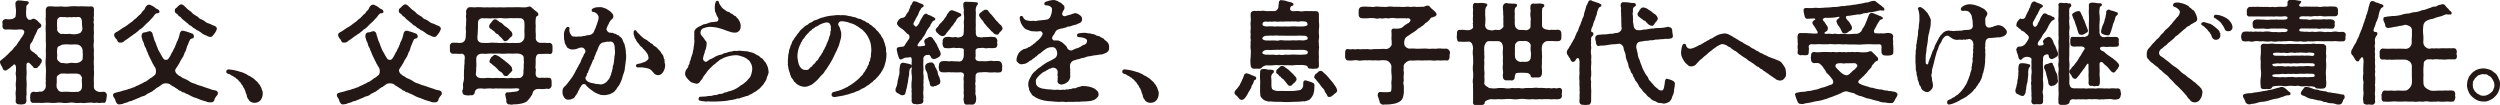 <svg xmlns="http://www.w3.org/2000/svg" viewBox="0 0 625.02 26.24"><defs><style>.cls-1{fill:#231815;}</style></defs><g id="レイヤー_2" data-name="レイヤー 2"><g id="moji"><path class="cls-1" d="M7,15.65c-.45.14-.39.65-.36,1.07a2.1,2.1,0,0,0,0,.75,13,13,0,0,1,0,1.4,5.71,5.71,0,0,0,0,1.37,12.22,12.22,0,0,1,0,1.74c-.06.59.05,1.29,0,1.74a3.67,3.67,0,0,0,0,1.45c-.14.62-.3.9-1,.9a.9.9,0,0,1-.36.05,2.94,2.94,0,0,1-.51-.05H4.76a.76.76,0,0,1-.84-.87,9.11,9.11,0,0,0,0-1.48C3.84,23.18,4,22.48,4,22a6,6,0,0,1,0-1.74A6.31,6.31,0,0,0,4,19a2.66,2.66,0,0,1,0-1.26c0-.14,0-.59,0-.92-.08-.67-.36-.87-.67-.59-.09.2-.39.28-.7.62L2,17.33c-.28.11-.44.31-.61.31-.59,0-.73-.53-.84-.9A3.57,3.57,0,0,1,0,15.62s0-.08,0-.14c0-.28.28-.44.45-.58s.42-.34.53-.45a2.35,2.35,0,0,0,.62-.56c.36-.23.7-.73,1.17-1.12a3.86,3.86,0,0,0,.56-.59c.11-.31.39-.39.51-.62.3-.19.42-.56.53-.67a2.74,2.74,0,0,1,.5-.7,7.35,7.35,0,0,1,.7-1.06C6.05,8.4,6.16,8,6,7.7c-.31-.45-1.09-.34-1.48-.31a10.06,10.06,0,0,1-1.63,0,12.83,12.83,0,0,0-1.48,0c-.59,0-.81-.45-.81-1a1.64,1.64,0,0,0,0-.7c-.06-.42.17-.84.87-.93a3.24,3.24,0,0,0,1.42,0c.31.06,1-.47,1-.61A10.8,10.8,0,0,0,4,2.69C4,2.24,3.86,1.6,3.86,1A.78.78,0,0,1,4.73.11C5.4.11,6,.25,6.58.28c.17,0,.56.11.59.28a.54.54,0,0,1-.25.56.71.71,0,0,0-.34.64c0,.56-.08,1-.06,1.54,0,.79.14,1.12.34,1.32s.11.34.48.31c.61.08.5-.14.86-.23A1,1,0,0,1,9,4.93c.39.19.64.64,1.12,1a.6.6,0,0,1,.19.61c-.08.34-.31.42-.53.51a1.14,1.14,0,0,0-.53.75l-.42.9c-.23.28-.31.81-.48,1a3.37,3.37,0,0,1-.7,1.23,1.94,1.94,0,0,0,0,1.57,3.19,3.19,0,0,0,.87.65c.19.22.61.47.78.64a1.36,1.36,0,0,0,.76.73c.19.25.5.42.39.73s0,.42-.28.61a1.58,1.58,0,0,1-.64.81c-.09.31-.4.34-.65.37s-.5-.09-.59-.28-.28-.31-.5-.56S7.22,15.62,7,15.65ZM26.6,24.78c-.14.53-.14,1-.78.92-.31-.08-1,.14-1.32,0-.56-.08-.9.12-1.32,0s-1,0-1.51,0a4.25,4.25,0,0,1-1.51,0,5.24,5.24,0,0,1-1.54,0,4.73,4.73,0,0,0-1.51,0,5.3,5.3,0,0,1-1.54,0,5.85,5.85,0,0,0-1.51,0,8.47,8.47,0,0,1-1.52,0,9.52,9.52,0,0,0-1.51,0,5.74,5.74,0,0,1-1.31,0,8.68,8.68,0,0,1-1.35,0c-.47.14-.89-.42-.78-.92a1.9,1.9,0,0,1,0-.9.85.85,0,0,1,.78-.95,3.15,3.15,0,0,0,1.37,0c.37-.11.65.14,1.12-.25s.65-.73.59-1.65c-.08-.31.06-.81,0-1.09s.06-.73,0-1.12a12.58,12.58,0,0,0,0-2.13,9.43,9.43,0,0,1,0-2.13c.06-.73,0-1.48,0-2.13a13.76,13.76,0,0,0,0-2.13c0-.75,0-1.34,0-2.12a13.38,13.38,0,0,1,0-2.1c.06-.54-.11-1.1,0-1.88,0-.48,0-1.2,0-1.88.12-.47.42-.75.79-.72a6.31,6.31,0,0,1,.87,0,11.34,11.34,0,0,0,2.18,0,7.24,7.24,0,0,0,2.18,0,13.34,13.34,0,0,1,2.19,0c.59-.06,1.37,0,2.15,0a3.33,3.33,0,0,0,.9,0c.78-.06.81.64.78,1.09s0,.73,0,1.17a2.41,2.41,0,0,0,0,1.1,1.86,1.86,0,0,0,0,1.12,14.63,14.63,0,0,0,0,2.1,12.49,12.49,0,0,0,0,2.12,6.31,6.31,0,0,0,0,2.13,16.82,16.82,0,0,0,0,2.13,12.58,12.58,0,0,0,0,2.13c-.06.84.08,1.51,0,2.13a18.09,18.09,0,0,0,0,2.21c-.09.73,0,1.31.44,1.57a1.8,1.8,0,0,0,1,.39,6.56,6.56,0,0,0,1-.06.86.86,0,0,1,.78.95Zm-6.5-6.05a1.88,1.88,0,0,0-1-.33c-.47,0-1.31,0-1.71,0-.58.08-1.26-.06-1.7,0a1.08,1.08,0,0,0-1,.33.74.74,0,0,0-.5.7c0,.28,0,.9,0,1.23a3.81,3.81,0,0,0,0,1.26,5.19,5.19,0,0,0,.45.73,1.18,1.18,0,0,0,1,.31,16,16,0,0,1,1.7,0,10.81,10.81,0,0,0,1.71,0,1.22,1.22,0,0,0,1.43-1.09,8.06,8.06,0,0,0,0-1.21,6.13,6.13,0,0,1,0-1C20.55,19.29,20.33,19.07,20.1,18.73Zm-5.82-5.29c.08.42-.06.9,0,1.26a.94.94,0,0,0,.5.67,1,1,0,0,0,1,.37,3.49,3.49,0,0,0,1.7,0c.56-.12,1.24.11,1.71,0a2,2,0,0,0,1-.37c.28-.31.4-.31.45-.56a10.47,10.47,0,0,0,.06-1.37c-.06-.45,0-.76-.09-1.12a1.66,1.66,0,0,0-.56-.87,1.37,1.37,0,0,0-.81-.31c-.42-.08-1.12,0-1.71,0a7.37,7.37,0,0,0-1.7,0c-.28-.05-.65.26-1,.37s-.53.42-.5.67A4.43,4.43,0,0,0,14.28,13.44Zm0-6.24a1.06,1.06,0,0,0,.5,1,.81.81,0,0,0,.93.25,6.45,6.45,0,0,0,1.7,0,5.26,5.26,0,0,0,1.6.09,2.77,2.77,0,0,0,1.09-.34,1.67,1.67,0,0,0,.51-1,13.32,13.32,0,0,1-.12-1.71c0-.45-.19-1.21-.75-1.23-.25-.06-.9.11-1.15,0-.53,0-.84.14-1.18,0a2.43,2.43,0,0,1-1.17,0c-.56.08-.84-.06-1.15,0a1,1,0,0,0-.81,1.09A12.69,12.69,0,0,0,14.31,7.2Z"/><path class="cls-1" d="M54.46,23.41c0,.22-.14.36-.34.61s-.47.62-.44.79c-.28.53-.31.78-.82.75a2.16,2.16,0,0,1-1.14-.11c-.48-.19-1-.28-1.57-.5s-1.18-.51-1.51-.56a9.19,9.19,0,0,1-1.1-.51c-.3-.16-.47-.25-.78-.39A2.72,2.72,0,0,1,46,23.1a.93.93,0,0,1-.81-.39,1,1,0,0,1-.79-.45,3.06,3.06,0,0,1-.78-.48A8.1,8.1,0,0,1,42.36,21a2.41,2.41,0,0,0-1.73,0,12.12,12.12,0,0,1-1,.73,3.25,3.25,0,0,0-.95.67c-.26.11-.65.56-1,.62-.42.3-.81.36-1,.56a2.23,2.23,0,0,1-1.06.5c-.48.14-.76.36-1.12.48s-.9.39-1.18.47-.34.25-.67.25-.79.34-1,.37a4,4,0,0,0-1,.33,7.72,7.72,0,0,1-.84.12l-.11,0c-.39,0-.78-.61-.84-1s-.53-.78-.59-1.23v-.05a.54.54,0,0,1,.51-.59c.59-.23,1.09-.25,1.62-.45s1-.22,1.57-.45c.22-.14.64-.11,1.06-.39a2.11,2.11,0,0,0,1-.42,4.64,4.64,0,0,0,1-.45,4.68,4.68,0,0,0,1-.53c.39-.06.56-.25,1-.56s.53-.48.9-.59l.89-.75a2.13,2.13,0,0,0,0-1.71c-.22-.34-.39-.51-.42-.76-.25-.11-.31-.64-.45-.75l-.67-1.38c-.19-.33-.31-.81-.61-1.42-.12-.12,0-.26-.28-.7a2.92,2.92,0,0,1-.42-1.07c-.06-.33-.31-.53-.4-1s-.28-.67-.14-1c0-.48.31-.73.73-.76s.59-.08.73-.22c.08.08.17,0,.45-.09.7.06.84.65.89,1.09.23.48.26,1,.54,1.54s.36,1.07.58,1.46a5.39,5.39,0,0,0,.7,1.4,9.79,9.79,0,0,0,.79,1.37.81.81,0,0,0,1.31,0c.17-.28.31-.47.48-.78s.22-.56.56-1a6,6,0,0,1,.48-1c.16-.22.11-.45.36-.78a1.88,1.88,0,0,1,.31-.81,7.54,7.54,0,0,0,.56-1.68c.11-.54.31-.84.64-.9.17,0,.48,0,.62.08a12.73,12.73,0,0,1,1.68.56.76.76,0,0,1,.64.73c0,.79-.75.39-1,.93A7.1,7.1,0,0,0,47,11.14a2.21,2.21,0,0,0-.34.93c-.14.17-.14.56-.36.87s-.23.7-.4.89c0,.28-.25.45-.44.84a6,6,0,0,0-.48.84c-.17.39-.39.65-.48.84s-.47.65-.58.9c-.31.33,0,1.12.56,1.43a1.42,1.42,0,0,0,.72.44,2,2,0,0,0,.73.48,7.05,7.05,0,0,1,1.37.7,3.77,3.77,0,0,0,1.4.62,5.54,5.54,0,0,0,1.24.47,10.48,10.48,0,0,1,1.23.42c.39.11.73.25,1.23.39a4.23,4.23,0,0,0,1.29.37c.39.08.78.28.78.64v.06C54.43,23.32,54.46,23.38,54.46,23.41ZM28.53,8.74c0-.34.2-.45.51-.7a4.34,4.34,0,0,0,1-.62c.42-.25.73-.5,1-.62A9.6,9.6,0,0,0,32,6.16c.22-.22.53-.39.92-.7.28-.11.5-.5.9-.76s.47-.44.84-.78.58-.42.81-.84.56-.48.73-.9.42-.86.92-1c.31-.08.56.12.78.2a4.87,4.87,0,0,1,.82.5c.25.28.44.28.86.54a.57.57,0,0,1,.26.64c-.12.36-.62.2-.82.31a2.58,2.58,0,0,0-.47.47,4.71,4.71,0,0,1-.76.9,8.55,8.55,0,0,1-.84.87,11.82,11.82,0,0,0-.87.84,5.93,5.93,0,0,1-.92.81c-.36.14-.56.53-1,.78-.2.28-.59.37-.95.73a9,9,0,0,0-1,.7,9.14,9.14,0,0,1-1,.67,1.36,1.36,0,0,1-1.12.51c-.61.05-.72-.39-.89-.79A1.7,1.7,0,0,1,28.53,8.74Zm15.18-6c0-.39,0-.47.39-.81.22,0,.25-.31.53-.48s.31-.33.73-.36c.59.14.78.53,1.15.81a3.17,3.17,0,0,0,.75.65c.14.16.45.3.76.64a1.81,1.81,0,0,0,.78.59c.17.22.59.28.82.59s.61.42.84.53a4,4,0,0,1,.84.5,2,2,0,0,0,.86.45,5.19,5.19,0,0,1,.93.42c.53.17,1.17.39,1.12,1a4.25,4.25,0,0,1-.73,1.31c-.34.4-.5.68-.84.65a1.66,1.66,0,0,1-1-.34,3.43,3.43,0,0,1-1.45-.81c-.28-.11-.45-.39-.73-.45s-.42-.19-.65-.42a2.24,2.24,0,0,1-.86-.59c-.42-.33-.65-.3-.9-.67a7.4,7.4,0,0,1-.87-.7,5.3,5.3,0,0,1-.84-.73c-.17-.36-.61-.36-.81-.75S43.68,3.33,43.71,2.77Z"/><path class="cls-1" d="M65.18,25a1.94,1.94,0,0,1-1.54.7,1.8,1.8,0,0,1-1-.28c-.2,0-.42-.47-.59-.67a1.63,1.63,0,0,1-.36-.89c0-.28-.28-.56-.31-.87s-.17-.39-.23-.65-.33-.47-.42-.75-.33-.42-.5-.76-.39-.42-.53-.61a1.27,1.27,0,0,0-.45-.45c-.28-.14-.25-.34-.48-.39s-.39-.34-.75-.45-.34-.34-.87-.45-.56-.34-.56-.62.14-.5.59-.5a10.33,10.33,0,0,1,1.9.31c.42.08,1,.31,1.37.39s.84.39,1,.42.5.36.87.5.53.34.92.54a5.91,5.91,0,0,1,.67.58c.23.23.56.45.65.65.17.39.36.31.47.64s.34.48.37.79.28.53.28,1A2.84,2.84,0,0,1,65.18,25Z"/><path class="cls-1" d="M110.46,23.41c0,.22-.14.36-.34.61s-.47.62-.44.79c-.28.53-.31.78-.82.75a2.16,2.16,0,0,1-1.14-.11c-.48-.19-1-.28-1.57-.5s-1.18-.51-1.51-.56a9.19,9.19,0,0,1-1.1-.51c-.3-.16-.47-.25-.78-.39a2.72,2.72,0,0,1-.81-.39.93.93,0,0,1-.81-.39,1,1,0,0,1-.79-.45,3.06,3.06,0,0,1-.78-.48A8.1,8.1,0,0,1,98.36,21a2.41,2.41,0,0,0-1.73,0,12.12,12.12,0,0,1-1,.73,3.25,3.25,0,0,0-1,.67c-.26.11-.65.56-1,.62-.42.3-.81.36-1,.56a2.23,2.23,0,0,1-1.06.5c-.48.14-.76.36-1.12.48s-.9.39-1.18.47-.34.25-.67.25-.79.34-1,.37a4,4,0,0,0-1,.33,7.72,7.72,0,0,1-.84.12l-.11,0c-.39,0-.78-.61-.84-1s-.53-.78-.59-1.23v-.05a.54.54,0,0,1,.51-.59c.59-.23,1.09-.25,1.62-.45s1-.22,1.57-.45c.22-.14.64-.11,1.06-.39a2.11,2.11,0,0,0,1-.42,4.64,4.64,0,0,0,1-.45,4.68,4.68,0,0,0,1-.53c.39-.06.56-.25,1-.56s.53-.48.9-.59l.89-.75a2.13,2.13,0,0,0,0-1.71c-.22-.34-.39-.51-.42-.76-.25-.11-.31-.64-.45-.75l-.67-1.38c-.19-.33-.31-.81-.61-1.42-.12-.12,0-.26-.28-.7a2.92,2.92,0,0,1-.42-1.07c-.06-.33-.31-.53-.4-1s-.28-.67-.14-1c0-.48.31-.73.73-.76s.59-.08.73-.22c.08.08.17,0,.45-.09.7.06.84.65.89,1.09.23.48.26,1,.54,1.54s.36,1.07.58,1.46a5.39,5.39,0,0,0,.7,1.4,9.79,9.79,0,0,0,.79,1.37.81.81,0,0,0,1.31,0c.17-.28.31-.47.48-.78s.22-.56.56-1a6,6,0,0,1,.48-1c.16-.22.11-.45.36-.78a1.88,1.88,0,0,1,.31-.81,7.54,7.54,0,0,0,.56-1.68c.11-.54.31-.84.64-.9.17,0,.48,0,.62.08a12.73,12.73,0,0,1,1.68.56.76.76,0,0,1,.64.73c0,.79-.75.39-1,.93a7.1,7.1,0,0,0-.47,1.14,2.21,2.21,0,0,0-.34.93c-.14.17-.14.56-.36.87s-.23.7-.4.89c0,.28-.25.45-.44.84a6,6,0,0,0-.48.84c-.17.39-.39.65-.48.84s-.47.65-.58.9c-.31.33,0,1.12.56,1.43a1.42,1.42,0,0,0,.72.44,2,2,0,0,0,.73.48,7.05,7.05,0,0,1,1.37.7,3.77,3.77,0,0,0,1.4.62,5.54,5.54,0,0,0,1.24.47,10.48,10.48,0,0,1,1.23.42c.39.11.73.25,1.23.39a4.23,4.23,0,0,0,1.29.37c.39.08.78.28.78.64v.06C110.43,23.32,110.46,23.38,110.46,23.41ZM84.53,8.74c0-.34.2-.45.51-.7a4.34,4.34,0,0,0,1-.62c.42-.25.73-.5,1-.62A9.6,9.6,0,0,0,88,6.16c.22-.22.53-.39.92-.7.28-.11.5-.5.9-.76s.47-.44.84-.78c.22-.34.58-.42.81-.84s.56-.48.73-.9.42-.86.92-1c.31-.08.56.12.78.2a4.87,4.87,0,0,1,.82.5c.25.28.44.28.86.54a.57.57,0,0,1,.26.64c-.12.36-.62.2-.82.31a2.58,2.58,0,0,0-.47.47,4.71,4.71,0,0,1-.76.9,8.55,8.55,0,0,1-.84.87,11.82,11.82,0,0,0-.87.84,5.93,5.93,0,0,1-.92.81c-.36.14-.56.53-1,.78-.2.28-.59.37-1,.73a9,9,0,0,0-1,.7,9.14,9.14,0,0,1-1,.67,1.36,1.36,0,0,1-1.12.51c-.61.05-.72-.39-.89-.79A1.7,1.7,0,0,1,84.53,8.74Zm15.18-6c0-.39.05-.47.39-.81.22,0,.25-.31.53-.48s.31-.33.73-.36c.59.14.78.53,1.15.81a3.17,3.17,0,0,0,.75.65c.14.16.45.3.76.64a1.81,1.81,0,0,0,.78.59c.17.22.59.28.82.59s.61.42.84.53a4,4,0,0,1,.84.5,2,2,0,0,0,.86.45,5.19,5.19,0,0,1,.93.42c.53.17,1.17.39,1.12,1a4.25,4.25,0,0,1-.73,1.31c-.34.4-.5.68-.84.65a1.66,1.66,0,0,1-1-.34,3.43,3.43,0,0,1-1.45-.81c-.28-.11-.45-.39-.73-.45s-.42-.19-.65-.42a2.24,2.24,0,0,1-.86-.59c-.42-.33-.65-.3-.9-.67a7.4,7.4,0,0,1-.87-.7,5.3,5.3,0,0,1-.84-.73c-.17-.36-.61-.36-.81-.75S99.68,3.33,99.71,2.77Z"/><path class="cls-1" d="M133.92,14.81c0,.39,0,.81,0,1.18s-.12.89,0,1.17,0,.59,0,1c-.06.86.25,1.31,1.09,1.31a4,4,0,0,1,1.15,0,2.93,2.93,0,0,1,1,0c.56-.05.7.28.75.93,0,.25,0,.5,0,.92a.94.94,0,0,1-.75.92,2.47,2.47,0,0,0-1,0,5.13,5.13,0,0,1-1.18,0c-.75,0-1,0-1.43.37s-.33.7-.58,1.17c-.31.2-.26.56-.56.73-.12.34-.51.51-.56.76a3.85,3.85,0,0,1-1.46.61,7.78,7.78,0,0,1-2,.2,1.22,1.22,0,0,1-.47.08,1,1,0,0,1-.48-.08c-.5.11-.73-.22-.87-.7a2.23,2.23,0,0,0-.17-1.12.64.64,0,0,0-.11-.53c0-.2.23-.7.62-.65A4.64,4.64,0,0,0,128,23c.39-.05.89-.08,1.29-.16.67-.31.81-.73-.12-.76-.53,0-1.23.08-1.82.06h-1.45a11.79,11.79,0,0,0-1.46,0c-.61-.12-.89.08-1.45,0s-1.07,0-1.46,0c-.56.14-1.12-.12-1.6,0a1.16,1.16,0,0,0-1.2.72c-.06.31-.06.56-.25.7s-.31.34-.84.23a2.32,2.32,0,0,1-1.15,0,.8.8,0,0,1-.87-.76c-.14-.25,0-.42.06-.61s.14-.48.08-.84a2.87,2.87,0,0,1,.11-1.12A3.74,3.74,0,0,0,116,19.4a9.35,9.35,0,0,1,0-1.06,6.53,6.53,0,0,1,.06-1.26,6.83,6.83,0,0,1,.08-1.26,7.2,7.2,0,0,1,.06-1.26c.06-.59-.22-1.15-.84-1.12-.36,0-.73.11-1,0-.48,0-.67,0-1.12,0a.77.77,0,0,1-.76-.81v-.2c0-.14,0-.31,0-.53a1.2,1.2,0,0,1,0-.31v-.05a.8.8,0,0,1,.76-.87,8.33,8.33,0,0,0,1.12,0c.31.17.47,0,.89.05a1.28,1.28,0,0,0,1.12-1.09,4.42,4.42,0,0,0,.09-1.09,4.34,4.34,0,0,0,0-1.12,4.45,4.45,0,0,1,.06-1.12c0-.59,0-.84.06-1.43a3.38,3.38,0,0,1,0-1.45,1.5,1.5,0,0,1,0-.87c.14-.28.33-.7.78-.73a4.43,4.43,0,0,1,.9,0c.61.08,1.17-.11,1.7,0,.45-.06,1.1.11,1.68,0a11.76,11.76,0,0,0,1.68,0,12.2,12.2,0,0,0,1.71,0,12.14,12.14,0,0,0,1.71,0c.53,0,1,0,1.68,0a16.25,16.25,0,0,1,1.71,0,11.85,11.85,0,0,0,1.48,0,4.27,4.27,0,0,1,.79-.19h.05a.94.94,0,0,1,.59.39c.17.11.5.42.81.67s.65.39.73.84-.22.39-.42.56a1.22,1.22,0,0,0-.22.67,7.86,7.86,0,0,0,0,1.68,14,14,0,0,0,0,1.93,8.34,8.34,0,0,1,0,1.12,1.17,1.17,0,0,0,1.2,1.21c.37,0,.93,0,1.21,0a2.17,2.17,0,0,0,1,0,.85.85,0,0,1,.78.87v1c0,.61-.19,1-.75.92s-1.54,0-2.21,0C134.23,13.38,134,13.92,133.92,14.81Zm-3-.45c0-.53-.65-.86-1.26-.95-.39-.05-1.12,0-1.57,0s-1-.05-1.51,0a12.63,12.63,0,0,1-1.51,0,9.21,9.21,0,0,0-1.49,0c-.42,0-.89-.05-1.51,0a7.29,7.29,0,0,1-1.62,0,2.33,2.33,0,0,0-.9.28c-.36.34-.45.51-.45.79a7.53,7.53,0,0,0,0,1.37,7,7,0,0,1-.06,1.23,6,6,0,0,1-.06,1.26c-.11.56.37,1.15,1.21,1.18a6.65,6.65,0,0,0,1.62-.06c.45,0,1,.06,1.51.06a8.57,8.57,0,0,1,1.52,0,10.43,10.43,0,0,1,1.48,0,4.83,4.83,0,0,0,1.51-.06,4.31,4.31,0,0,0,1.68,0,.91.91,0,0,0,.87-.17,1.23,1.23,0,0,0,.48-.89,14,14,0,0,1,.08-1.49A6.39,6.39,0,0,1,131,15.6,11.05,11.05,0,0,1,130.93,14.36Zm.17-8.73a1.06,1.06,0,0,0-1.21-1.07,13.52,13.52,0,0,0-1.43,0,7.38,7.38,0,0,0-1.34,0,6.91,6.91,0,0,1-1.37,0,3.83,3.83,0,0,0-1.35,0,8.56,8.56,0,0,1-1.34,0,5.17,5.17,0,0,1-1.37,0c-.42,0-.56.06-1,0a1.1,1.1,0,0,0-1.18,1c0,.34,0,.93,0,1.18l-.06,1.34c0,.56-.08.79-.08,1.1,0,.64,0,.92.39,1.26a1.56,1.56,0,0,0,.92.28c.39,0,1,.05,1.54,0s1-.12,1.49,0c.42-.12.95.11,1.51,0,.42.11,1.09-.12,1.48,0a6.89,6.89,0,0,0,1.51,0,5.14,5.14,0,0,0,1.26,0,1.39,1.39,0,0,0,1.21-.45,1.55,1.55,0,0,0,.45-1.15c.05-.5-.06-1.31,0-1.93A13.17,13.17,0,0,0,131.1,5.63Zm-3,2.88a.62.62,0,0,1-.33.7,5.45,5.45,0,0,0-.7.73,1.23,1.23,0,0,1-.65.34c-.42.08-.47-.12-.67-.37s-.45-.53-.76-.78-.36-.56-.75-.67-.48-.54-.79-.7-.33-.31-.75-.54a.66.66,0,0,1-.39-.61,1.09,1.09,0,0,1,.3-.73c.2-.2.26-.34.45-.56s.42-.56.81-.48.37.23.65.34a2.66,2.66,0,0,0,.73.5c.44.17.67.7,1.23,1a4.75,4.75,0,0,1,1.12,1A1.06,1.06,0,0,1,128.07,8.51Zm0,8.82c.09.31-.19.51-.3.67s-.56.48-.65.68a.67.67,0,0,1-.64.33c-.34,0-.51-.08-.67-.36a1.69,1.69,0,0,0-.76-.76c-.39-.14-.59-.56-.76-.7s-.44-.45-.78-.7-.67-.56-.81-.67a.5.5,0,0,1-.34-.53,1.69,1.69,0,0,1,.28-.67c.06-.12.17-.42.39-.48s.31-.42.7-.42.45.2.68.22a3.7,3.7,0,0,1,.84.56,12.51,12.51,0,0,1,1.2.93,6.17,6.17,0,0,1,1.15,1A1,1,0,0,1,128,17.33Z"/><path class="cls-1" d="M156.44,15.26a13.46,13.46,0,0,1-.2,1.51,4.75,4.75,0,0,1-.34,1.63c-.25.64-.28,1-.5,1.59a9.61,9.61,0,0,1-.7,1.46c-.39.36-.62,1-.92,1.2-.28.48-.73.56-1.12.79s-1.07.28-1.46.36c-.53-.11-.84.08-1.37-.22a5.1,5.1,0,0,1-1.68-.87,8.8,8.8,0,0,1-1.12-.87c-.56-.48-.53-.73-.81-.78-.56-.2-.93.36-1,.61a1.53,1.53,0,0,0-.42.76c-.23.22-.25.45-.42.78a9.81,9.81,0,0,1-.59.87,1.09,1.09,0,0,1-.73.62,2.12,2.12,0,0,1-.78.22c-.09,0-.17,0-.25,0a1.12,1.12,0,0,1-1-.61,2,2,0,0,1-.39-1.4,1.45,1.45,0,0,1,.61-1.35c.34-.31.84-1,1.26-1.54l.53-.73a13.21,13.21,0,0,0,1-1.79c.28-.36.14-.42.48-.78.11-.42.47-.81.67-1.32a5.41,5.41,0,0,1,.64-1.37,1.79,1.79,0,0,1,.34-.7.76.76,0,0,0,0-1,.87.87,0,0,0-1-.42,1.42,1.42,0,0,0-.67.19,3.42,3.42,0,0,1-1.52.26,1.48,1.48,0,0,1-.89-.31c-.37-.14-.39-.39-.62-.79a1.84,1.84,0,0,1-.33-1,2.34,2.34,0,0,1-.12-1,4.86,4.86,0,0,1,0-1.06,3,3,0,0,1,.45-1.12c.17-.17.28-.45.64-.34a.36.36,0,0,1,.26.45,1.83,1.83,0,0,0,.25,1.29c.19.31.39.78,1.06.64.39.14.59,0,1.07,0A2.93,2.93,0,0,0,145.88,9a1.3,1.3,0,0,0,.76-.17,4.54,4.54,0,0,0,1-.14,1.59,1.59,0,0,0,.82-.7c.08-.2.19-.5.36-.84s.2-.67.36-.9a10.74,10.74,0,0,1,.34-1.06,3.44,3.44,0,0,0,.14-.95,1.62,1.62,0,0,0-.84-1.09c-.42-.28-.87,0-.9-.59,0-.28.28-.45.73-.62a3.47,3.47,0,0,1,1.15-.14A2.19,2.19,0,0,1,151,2a2.5,2.5,0,0,1,1,.48,2.92,2.92,0,0,1,.92.73,1.24,1.24,0,0,1,.42.75.91.91,0,0,1-.36.84,2.52,2.52,0,0,0-.73,1,1.48,1.48,0,0,1-.23.45c-.16.17-.14.42-.19.48-.17.22-.11.36-.2.53s.42.92.79.9.25.08.53.05c.45-.05.45.25.87.25s.22.28.67.34.28.34.61.45a1.6,1.6,0,0,1,.56.75,3.59,3.59,0,0,0,.42.9c.14.34.12.7.26,1l.14,1c-.09.25.11.81.05,1A5.41,5.41,0,0,1,156.44,15.26Zm-2.75-3a2.75,2.75,0,0,0-.22-1.31.89.89,0,0,0-1.12-.51,2.77,2.77,0,0,0-1.12.09c-.48.11-.7.08-1,.36a2.13,2.13,0,0,0-.62.95c-.11.28-.22.54-.3.82a3.78,3.78,0,0,0-.4.86c-.05.34-.3.48-.36,1s-.31.33-.39.75a6.86,6.86,0,0,1-.39.93c-.14.36-.37.78-.4.92-.05.45-.25.31-.3.78s-.31.28-.34.59a.92.92,0,0,1-.2.62c-.42.53.12,1.09.42,1.26a3,3,0,0,0,1.18.42c.28,0,.59.17.84.19a6.5,6.5,0,0,1,1.06.12,1.9,1.9,0,0,0,1.29-.4c.31-.11.48-.44.84-.84a2.19,2.19,0,0,0,.45-.92c.2-.17.14-.48.31-.9s.11-.72.28-.95a1.7,1.7,0,0,1,.19-1,19.12,19.12,0,0,0,.23-2A4.43,4.43,0,0,0,153.69,12.26Zm12.6,4a2.92,2.92,0,0,1-.31,1.37,2.81,2.81,0,0,1-.56.81,1.29,1.29,0,0,1-.95.34,1.31,1.31,0,0,1-1.09-.62c-.22-.17-.28-.36-.67-.7a2.21,2.21,0,0,0-.9-.39,7.78,7.78,0,0,0-1.4-.22c-.19,0-.67,0-.95,0a.43.43,0,0,1-.45-.53c.09-.33.51-.33,1-.45.36-.08.45-.16,1-.33a2,2,0,0,0,.82-.51c.16-.16.39-.28.28-.64a2,2,0,0,0-.45-1.2,6.16,6.16,0,0,0-.76-.9c-.22-.14-.31-.48-.56-.59s-.39-.42-.64-.73-.45-.5-.62-.81c-.14-.47-.45-.61-.42-.89a2.88,2.88,0,0,1-.25-.87c0-.34-.06-.9.45-.84.19,0,.31.31.47.5s.4.37.62.62a4.8,4.8,0,0,0,.56.53,3.71,3.71,0,0,0,1.12.76c.17.05.28.28.59.44s.31.34.73.51.22.39.81.67a2.29,2.29,0,0,1,.73.64,6,6,0,0,1,.7.76c.16.22.19.48.44.64a1.54,1.54,0,0,1,.26.59c.08.14,0,.37.19.59s0,.22.06.42a1.05,1.05,0,0,1,0,.42C166.26,15.88,166.29,16.07,166.29,16.27Z"/><path class="cls-1" d="M191.8,19.15c-.17.45-.11.67-.34,1a10.5,10.5,0,0,0-.56.9c-.16.22-.56.56-.7.78a3.26,3.26,0,0,1-.84.7,3.14,3.14,0,0,1-.92.59c-.34.22-.56.47-.95.5a1.61,1.61,0,0,1-1,.42,6.88,6.88,0,0,1-.95.31c-.4.06-.62.34-1,.28s-.62.25-1,.22a3.37,3.37,0,0,1-1,.17,10.49,10.49,0,0,1-2,.28c-.67.06-1.18.06-1.82.09h-.48c-.39,0-.81,0-1.23-.06a2,2,0,0,1-.42.06,8,8,0,0,1-.84-.09c-.75-.11-1.12-.14-1.09-.56,0-.14.06-.56.42-.56.56,0,.73-.05,1.12-.05s.67-.14,1.09-.14a2.58,2.58,0,0,0,1-.14c.45-.17.87,0,1.18-.23s1-.05,1.34-.31.84-.16,1.23-.44a5.61,5.61,0,0,0,1.49-.48,6.09,6.09,0,0,0,1.34-.78c.34-.34.84-.45,1.23-.87a3.41,3.41,0,0,0,1-1,2,2,0,0,0,.7-1.12,4.44,4.44,0,0,0,.26-1.65,2.62,2.62,0,0,0-.42-1.26c-.17-.53-.65-.76-.9-1a3.89,3.89,0,0,0-1.32-.61A4.25,4.25,0,0,0,184,13.8a8.77,8.77,0,0,0-2.49.45,6,6,0,0,0-1.15.53c-.39.09-.59.4-1,.68s-.61.61-1,.78c-.2.31-.56.5-.9.92a4.67,4.67,0,0,0-.84,1c-.31.45-.62.76-.76,1a3.79,3.79,0,0,1-.78,1.12,1.08,1.08,0,0,1-1,.65,8.23,8.23,0,0,1-.92-.26c-.34,0-.73-.42-.9-.58a6.09,6.09,0,0,1-.7-.84,1.45,1.45,0,0,1-.28-.84,2.08,2.08,0,0,1,.37-1.1c.16-.28.39-.33.44-.81,0-.25.28-.31.31-.81s.25-.42.31-1c0-.22.25-.61.28-.92a2.1,2.1,0,0,0,.25-1,4.26,4.26,0,0,0,.2-1.12,5.62,5.62,0,0,0,.14-1.09c.08-.25,0-.39,0-.59s-.06-.36,0-.53-.06-.59,0-.81-.05-.28,0-.48a1.18,1.18,0,0,1,.34-.9,3.49,3.49,0,0,1,.76-.56,11.25,11.25,0,0,0,1.14-.58,5.69,5.69,0,0,0,1.43-.4,2.8,2.8,0,0,1,1-.19c.36,0,.45-.11.87-.11s.61-.62.42-.87c0-.2-.39-.56-.45-.93s-.36-.56-.34-1a5.46,5.46,0,0,1,0-1.48c.12-.48.23-.93.54-.93a.44.44,0,0,1,.39.2c.05.11.05.22.11.39a4.43,4.43,0,0,0,.56.9,2.5,2.5,0,0,0,.7.67c.34.17.48.5,1,.59s.42.36.93.5c.28.09.36.39.78.53s.25.37.62.59a2.87,2.87,0,0,1,.58.93,2.32,2.32,0,0,1,.2,1.26,1.38,1.38,0,0,1-.42,1,1.28,1.28,0,0,1-1,.39,3.12,3.12,0,0,1-1.29-.23,13.27,13.27,0,0,1-1.45-.5c-.76-.28-1.18-.36-1.65-.5a12.21,12.21,0,0,0-1.82-.2,4,4,0,0,0-1.46.28,1.12,1.12,0,0,0-.92,1c-.09.65.28.87.64,1.37.34.34.39.62.62.82a.86.86,0,0,1,.25.72,6.09,6.09,0,0,1-.28,1.6.46.46,0,0,0-.14.48,6.86,6.86,0,0,0-.42,1.34.83.83,0,0,0,.64,1.12c.31,0,.39-.22.59-.31s.31-.28.53-.33a5.4,5.4,0,0,0,1.09-.56,5.71,5.71,0,0,1,1.38-.56c.58,0,.81-.4,1.17-.42.59-.06.9-.34,1.32-.34s.87-.28,1.37-.2.84-.16,1.43,0c.33,0,.73.08,1.17.08s.82.2,1.18.25a3.45,3.45,0,0,1,1.15.45c.59.42.84.34,1.06.62.37.45.76.47.93.78.25.48.53.53.7.95a6.59,6.59,0,0,1,.47,1.07,11.07,11.07,0,0,1,.17,1.12A3.67,3.67,0,0,1,191.8,19.15Z"/><path class="cls-1" d="M221.62,13.41c0,.06,0,.11,0,.2a8.3,8.3,0,0,1-.17,1.65A13.71,13.71,0,0,1,221,16.8a11.86,11.86,0,0,1-.76,1.37,8,8,0,0,1-1,1.23c-.28.26-.28.4-.61.59s-.31.39-.7.62-.56.56-1,.75-.53.48-1.21.73-.61.45-1.26.65-.72.36-1.34.5-.84.34-1.4.42a12.5,12.5,0,0,1-1.54.36c-.59.06-1.12.23-1.51.23s-.62-.06-.76-.45a.71.71,0,0,1,.62-.84c.5-.08.53-.17.89-.22a7.15,7.15,0,0,0,.7-.23c.42-.08.51-.25.76-.31s.36-.22.76-.36.33-.25.72-.42A4.86,4.86,0,0,0,213,21a6.42,6.42,0,0,0,.81-.59,6,6,0,0,0,.64-.53,5.57,5.57,0,0,0,.7-.7c.25-.31.48-.31.67-.79.12-.28.34-.3.56-.84.14-.33.37-.42.48-.86s.36-.34.39-1c0-.34.31-.25.31-.92,0-.28.25-.37.17-1.1a8.48,8.48,0,0,0,.11-1.2,10.17,10.17,0,0,0-.17-1.57,5.64,5.64,0,0,0-.56-1.48,5.67,5.67,0,0,0-1-1.46c-.31-.28-.53-.64-.92-.78A7.32,7.32,0,0,0,214,6.36a4.72,4.72,0,0,0-1.46-.59,4.59,4.59,0,0,0-1.15-.34,4.47,4.47,0,0,0-1.17-.11.81.81,0,0,0-.65.84c.09.36.26.45.37.73s.08.33.22.73a2,2,0,0,1,.14,1,3.12,3.12,0,0,1-.14,1.21c-.19.64-.28,1-.36,1.31-.17.59-.45,1-.56,1.4-.31.51-.79,1.68-1.18,2.38l-.25.42a12.6,12.6,0,0,1-.81,1.32,6.28,6.28,0,0,1-.79,1.12,2.39,2.39,0,0,1-.7.9,13.33,13.33,0,0,0-.89,1,7.87,7.87,0,0,1-1.07,1,3,3,0,0,1-1.2.73,2.54,2.54,0,0,1-1.34.28,3.46,3.46,0,0,1-1.52-.5,3,3,0,0,1-.64-.53c-.14-.14-.45-.31-.5-.62-.2-.36-.62-.64-.65-1.09-.22-.34-.17-.67-.42-1.18a7.81,7.81,0,0,1-.25-1.26,1,1,0,0,1-.06-.42,3.86,3.86,0,0,0,0-.59c0-.08,0-.25,0-.39s.08-.67.08-1.12.2-.7.2-1.17.28-.68.33-1.18c.06-.22.37-.73.45-1.09s.42-.59.59-1c.08-.2.45-.5.67-.95A6.61,6.61,0,0,0,200,7.7a5.44,5.44,0,0,1,.86-.78,2.45,2.45,0,0,1,.87-.65c.37-.11.39-.45.93-.61s.67-.54,1.17-.62a4,4,0,0,0,1.09-.45c.51-.17.7-.19,1.15-.33A7.9,7.9,0,0,1,207.26,4a12.07,12.07,0,0,1,1.2-.14,7.54,7.54,0,0,1,.92-.09c.14,0,.26,0,.37,0a4.3,4.3,0,0,0,1,0c.44.08.58,0,1.06.14s.67.11,1.06.19c.23.17.68.12,1.07.28s.59.31,1,.34.58.34,1,.45.54.42.93.5.45.42.87.59c.22.11.47.45.84.67s.39.56.72.73a4.91,4.91,0,0,1,.65.81c.33.25.33.56.56.87s.45.64.45.95a3.33,3.33,0,0,1,.33,1,3,3,0,0,1,.23,1.09C221.45,13,221.62,13.08,221.62,13.41ZM207.7,7.11c0-.25.12-.39-.08-.78-.11-.56-.56-.79-1.2-.7a7.39,7.39,0,0,0-1.1.36c-.64.23-.78.51-1.23.65s-.42.39-.78.5-.25.34-.59.5-.45.45-.64.62a5.45,5.45,0,0,0-1,1.2c-.34.4-.48.48-.53.76s-.34.28-.34.62a7.24,7.24,0,0,0-.61,1.51,7.77,7.77,0,0,0-.23,1.59,4.49,4.49,0,0,0,.09,1,10,10,0,0,0,.25,1.15,2.7,2.7,0,0,0,.7,1.06,1.46,1.46,0,0,0,1,.34c.4,0,.7,0,1-.42s.51-.28.7-.64.56-.42.87-1c.17-.31.42-.23.62-.7s.56-.76.81-1.26c.08-.26.31-.31.39-.68s.37-.5.42-.84a4.4,4.4,0,0,0,.53-1.2,4.28,4.28,0,0,0,.51-1.29c.14-.61.36-.7.33-1.23S207.82,7.76,207.7,7.11Z"/><path class="cls-1" d="M227.92,16.58c0,.39-.36.44-.48.75a3.89,3.89,0,0,0-.14,1.35,10.79,10.79,0,0,0-.3,1.82c-.2.72-.17,1.09-.42,1.82a6.17,6.17,0,0,1-.23.92c0,.42-.31.48-.7.59a1.45,1.45,0,0,1-.87-.37c-.39-.14-.89-.44-.89-.81,0,0,0-.08,0-.11v-.11a1.25,1.25,0,0,1,.14-.56,4,4,0,0,0,.36-1.37c0-.31.25-1,.28-1.38a3.07,3.07,0,0,0,.2-1.37c0-.56.08-.89.16-1.43a.76.76,0,0,1,.76-.64c.45.08,1.23.22,1.62.34S228,16.27,227.92,16.58Zm3.64-2.83a1.61,1.61,0,0,0-.5.33,1.14,1.14,0,0,0-.2.9,15.36,15.36,0,0,0,0,2c.08.56-.11,1,0,1.6a5.49,5.49,0,0,1,0,1.62c.11.48-.06.73,0,1.21s0,.75,0,1.23a4.17,4.17,0,0,0,0,1.23c.08.56-.12.93,0,1.26,0,.51-.23.84-.93.87a4.14,4.14,0,0,1-.64.08,1,1,0,0,1-.42-.08.76.76,0,0,1-.93-.87c-.11,0,0-.17,0-.47a5.57,5.57,0,0,1,0-1.15c0-.45-.11-.7,0-1.09a8.68,8.68,0,0,1,0-2.22,6.35,6.35,0,0,0,0-1.51,4.18,4.18,0,0,1,0-1.54c0-.33-.05-1.43,0-1.87.06-.76-.14-1-.39-1a6,6,0,0,1-1.29.14c-.22.14-.47.19-.7.33a.51.51,0,0,1-.81-.25,9.58,9.58,0,0,1-.56-2.16c0-.39.23-.53.73-.58.31-.12.67,0,1-.17s.36-.51.67-.9c.08-.11.45-.7.67-.95a1,1,0,0,0-.14-1.15c-.39-.11-.59-.5-.9-.75a3.61,3.61,0,0,0-.81-.68,5.18,5.18,0,0,1-.78-.61c-.14-.23-.34-.31-.37-.7a.92.92,0,0,1,.23-.56c.14-.23.14-.31.36-.48a1.24,1.24,0,0,1,.81-.36,1,1,0,0,0,.84-.7L227,3c.26-.17.26-.68.42-.87s.14-.7.37-.87.33-.95.7-.95a2.58,2.58,0,0,1,.78.17l1,.44c.22,0,.73.34.64.56a.5.5,0,0,1-.33.37c-.31.14-.34.45-.51.64a2.74,2.74,0,0,0-.36.7,3.57,3.57,0,0,1-.53,1.07,11.68,11.68,0,0,1-.56,1.06c-.23.42-.34.7-.17.92a4,4,0,0,1,.42.4c.19.11.45-.12.89-.76a7.21,7.21,0,0,1,.76-1.46c.2-.39.42-.86.95-1,.2-.06.34.16.59.28a3.33,3.33,0,0,1,1,.44c.48.17.84.45.78.65s-.16.28-.39.39a.91.91,0,0,0-.45.42,4,4,0,0,1-.39.62c0,.39-.31.53-.42.75a4.87,4.87,0,0,0-.73,1.21,4.45,4.45,0,0,1-.81,1.26,1.19,1.19,0,0,1-.42.61,6.87,6.87,0,0,0-.75,1c-.17.23-.06.59.16.53a3.33,3.33,0,0,0,1-.08c.59,0,.73-.2.62-.45a3.73,3.73,0,0,1-.2-.7.93.93,0,0,1,.51-.73c.22,0,.22-.08.47-.25a1.07,1.07,0,0,1,.51-.17,1,1,0,0,1,.73.48c.08.31.39.39.47.78a2.62,2.62,0,0,1,.62,1.1c.25.36.45,1,.59,1.17a1.79,1.79,0,0,1,.22.81,1,1,0,0,1-.62.79c-.16.22-.42.11-.5.31a2.89,2.89,0,0,1-.62.11.77.77,0,0,1-.7-.51c-.14-.28-.36-.53-.53-.53S231.7,13.78,231.56,13.75Zm3.53,6.41c0,.81-.2.9-.65,1.06a1.45,1.45,0,0,1-.84.31c-.11.11-.33.2-.44.09-.7.05-.65-.62-.79-1.12a7.09,7.09,0,0,1-.47-1.8,2.29,2.29,0,0,0-.28-.86,1.76,1.76,0,0,1-.31-.9,1,1,0,0,1,.7-1.18,2,2,0,0,1,.89-.14c.34,0,.48.28.73.54a2,2,0,0,0,.45,1c0,.25.36.56.36,1a2,2,0,0,0,.34,1C235,19.6,234.92,19.77,235.09,20.16ZM233.91,7.5c0-.42.59-.7.76-1.09a2.23,2.23,0,0,1,.73-.81c.14-.34.47-.42.67-.87a6,6,0,0,0,.61-.87c.06-.33.37-.56.59-.92a1.05,1.05,0,0,1,.76-.39,19.15,19.15,0,0,1,1.82.7c.25.08.5.22.47.53s-.25.28-.5.45a2.07,2.07,0,0,0-.67.64,2.21,2.21,0,0,1-.53.84,5.55,5.55,0,0,1-.62.87c-.28.2-.36.59-.67.84-.31.42-.51.62-.67.81-.2.39-.56.84-1.07.79a1.74,1.74,0,0,1-1.15-.73C234.19,8.15,234.05,8,233.91,7.5Zm16.63,9.66c.06.59-.22,1-.78.93-.59.14-.78-.06-1.34,0a6.8,6.8,0,0,1-1.32,0,5.76,5.76,0,0,0-1.71,0c-.64,0-1,0-1.23.28a.85.85,0,0,0-.25.76,6,6,0,0,0,0,1.2,2.06,2.06,0,0,0,0,1.23,3.3,3.3,0,0,0,0,1.21A1.93,1.93,0,0,0,244,24a4.24,4.24,0,0,1,0,1.26c-.12.56-.45.89-.87.89H243a1.83,1.83,0,0,0-.33,0,4.82,4.82,0,0,0-.7,0h-.09c-.08,0-.14,0-.22,0-.45,0-.67-.28-.7-.92a1.45,1.45,0,0,1-.06-.59,3.11,3.11,0,0,0,.06-1,3.94,3.94,0,0,1,0-1.12,18.09,18.09,0,0,1,0-2.21,3.07,3.07,0,0,1,.05-1.43c0-.59-.33-.75-.89-.81a15.69,15.69,0,0,1-1.94,0c-.36.08-.81-.08-1.31,0a11.52,11.52,0,0,1-1.32,0c-.45-.06-.75-.28-.78-.73a2.12,2.12,0,0,1,0-1.12.91.91,0,0,1,.78-.92c.37,0,.84-.09,1.32,0s.89-.06,1.31,0,1,0,1.52.08a1,1,0,0,0,.95-.45,2.34,2.34,0,0,0,.31-1.17c0-.28,0-1,0-1.24,0-.56-.64-.42-.89-.5s-.81,0-1,0a3.29,3.29,0,0,0-1.29,0,5.46,5.46,0,0,1-1.34,0c-.5.06-.73-.45-.78-.92-.14-.31.11-.51,0-.9a1,1,0,0,1,.78-.92,4,4,0,0,1,1.34,0c.37.14.79-.06,1.29,0a1.08,1.08,0,0,0,.9,0c.36,0,.45-.11.75-.39s.14-.78.26-1.06c-.06-.51.08-1.29,0-1.65A5.87,5.87,0,0,1,241,5a4.68,4.68,0,0,0,0-1.24,3.52,3.52,0,0,1,0-1.26,7,7,0,0,1-.17-1.31.65.65,0,0,1,.7-.76c.37.06,1.23,0,1.71.09.78,0,1.26.11,1.26.28s-.08.39-.31.64a2.34,2.34,0,0,0-.22,1.51c0,.67-.06,2.77,0,3.31a10,10,0,0,0,0,1.65A1.72,1.72,0,0,0,244.16,9c.22.17.36.37.67.26a1.63,1.63,0,0,0,1.09,0c.34.08.82-.06,1.32,0,.31-.14,1,0,1.34,0,.54.11.68.5.79.92a1.39,1.39,0,0,0,0,.9c-.14.64-.14.86-.79.92a5.45,5.45,0,0,1-1.34,0,3.42,3.42,0,0,1-1.32,0c-.28-.11-.44,0-.72,0s-1,0-1.21.36,0,.62-.11,1a2.33,2.33,0,0,1,0,.93.76.76,0,0,0,.25.81,1.9,1.9,0,0,0,1.23.17,8.83,8.83,0,0,0,1.71,0,3.23,3.23,0,0,1,1.32,0c.36,0,1-.06,1.34,0s.73.33.78.92C250.66,16.52,250.49,16.86,250.54,17.16ZM244.8,3.81c-.08-.2.23-.65.48-.73s.28-.39.59-.42a.73.73,0,0,1,.59-.22.64.64,0,0,1,.61.28,3.68,3.68,0,0,0,.81.95c.28.33.59.75.76.92a3.56,3.56,0,0,0,.81.9,3.78,3.78,0,0,0,.87.87c.11.19.22.47.36.67v0a1.69,1.69,0,0,1-.72,1c-.26.42-.37.73-.9.59a1.19,1.19,0,0,1-.62-.28c-.16-.28-.56-.48-.67-.64s-.47-.51-.64-.7-.48-.4-.59-.7a3.09,3.09,0,0,1-.59-.7,3,3,0,0,0-.64-.82C245.08,4.4,244.72,4,244.8,3.81Z"/><path class="cls-1" d="M277.28,11.59v.34a1.19,1.19,0,0,1-.22.84,1.77,1.77,0,0,1-.81.56c-.53.19-.76.33-1.07.28-.5.08-1.09.19-1.23.19a12.75,12.75,0,0,0-1.48.26c-.67,0-1.12.33-1.71.42-.36,0-.78.25-1,.28a4.54,4.54,0,0,0-1,.28,1.36,1.36,0,0,0-.95.56,1.48,1.48,0,0,0-.31.92c0,.5.09.81.06,1-.06.5.08.67,0,.86s.08.56,0,.9a1.86,1.86,0,0,1-.51,1.06,2.59,2.59,0,0,1-1.7.79,1,1,0,0,1-.93-.59c-.11-.34.06-.45,0-.78s.12-.37,0-.73,0-.34,0-.84a1.19,1.19,0,0,0-.14-.76,1.21,1.21,0,0,0-1.1-.5c-.5.05-.42.25-.67.25-.42,0-.36.25-.64.31s-.37.28-.62.36a3,3,0,0,0-1.15.79,2.78,2.78,0,0,0-.64.64,1.38,1.38,0,0,0-.45,1.4,1.15,1.15,0,0,0,.65,1.09,3.17,3.17,0,0,0,1.31.42,8,8,0,0,0,1.77.17,3.81,3.81,0,0,0,1.28.08,5.93,5.93,0,0,1,.73,0c.62.14.76-.09,1.23,0s.45-.14.76-.09c.5.09.48-.11.81-.08s.51-.25,1-.2.51-.19,1.07-.31c.39-.05.81-.3,1.14-.25a5.69,5.69,0,0,1,1.1.09,4.53,4.53,0,0,1,1.26.33,2.4,2.4,0,0,1,1,.62,1.3,1.3,0,0,1,.53,1,1,1,0,0,1-.39.87,2,2,0,0,1-1,.65,3.3,3.3,0,0,1-1.14.22,8.77,8.77,0,0,1-1.15.08,7.23,7.23,0,0,0-1.21.09,4.64,4.64,0,0,0-1.12,0c-.19,0-.64,0-1,0a1,1,0,0,1-.28,0,7.33,7.33,0,0,0-.9.05.67.67,0,0,1-.31-.05,7.68,7.68,0,0,0-1.17,0,2.55,2.55,0,0,1-.4,0,15.4,15.4,0,0,1-1.56-.12,13.77,13.77,0,0,1-1.88-.19l-.42-.11a6.3,6.3,0,0,1-1.93-.76c-.37-.28-.7-.36-.9-.78a6.31,6.31,0,0,1-.59-1c0-.5-.22-.73-.22-1.26a2.82,2.82,0,0,1,.2-1.23c.08-.25.39-.67.56-1.12a4.41,4.41,0,0,1,.78-.95c.28-.2.62-.59.95-.84a10.42,10.42,0,0,0,1.15-.84c.42-.26.67-.45,1.2-.76a6.64,6.64,0,0,0,.87-.42c.34-.17.45-.25.76-.42a1.42,1.42,0,0,0,.75-1.37,2.28,2.28,0,0,0-.25-.93,1.07,1.07,0,0,0-1.09-.56,2.8,2.8,0,0,0-1.29.31c-.31.2-.5.34-.81.56s-.36.34-.5.42-.23.25-.37.28-.25.17-.45.28a2.59,2.59,0,0,0-.33.37c-.11.11-.34.11-.48.33s-.5.28-.61.45c-.23.34-.48.25-.82.53a2.92,2.92,0,0,1-.86.53c-.34.17-.59.09-.9.2a1.06,1.06,0,0,1-.92-.31c-.26-.19-.48-.39-.48-.67,0-.06,0-.11,0-.17s0-.11,0-.14a4.16,4.16,0,0,1,.45-1.34,2.9,2.9,0,0,1,1.09-1c.31-.25.9-.2,1.23-.48s.48-.11.79-.44c.11-.14.39-.14.58-.42s.4-.17.54-.4.72-.58,1-.92a3.54,3.54,0,0,0,.75-1,.65.65,0,0,0-.75-.95,6.19,6.19,0,0,1-1.43,0,2.28,2.28,0,0,1-1.23-.28A2.13,2.13,0,0,1,256,6.92a5.5,5.5,0,0,1-.67-1,4.66,4.66,0,0,1-.37-1.18c0-.2-.11-.62.28-.73s.45.14.65.48a1.28,1.28,0,0,0,1,.64,3.82,3.82,0,0,0,1.26.09c.5-.09.58.14,1,0a5.18,5.18,0,0,1,1.09-.14c.59-.09,1-.11,1.52-.2s.84-.61.95-1A3.82,3.82,0,0,0,263,2.46a.77.77,0,0,0-.39-.81,1.91,1.91,0,0,0-.9-.31c-.3,0-.61,0-.61-.44s.31-.42.92-.65A6.69,6.69,0,0,1,263.4,0a2.85,2.85,0,0,1,1.51.59c.33.05.5.28.81.56s.34.28.39.59a1.05,1.05,0,0,1-.22.86,2.26,2.26,0,0,0-.34.82.6.6,0,0,0,.76.61c.36-.05.39-.17.84-.25a3.56,3.56,0,0,0,1-.34c.25.06.25-.16.5-.14a1.78,1.78,0,0,1,1.18.4c.31.25.67.36.7,1.12a1,1,0,0,1-.56.92,9.08,9.08,0,0,0-.87.39,12.23,12.23,0,0,0-1.37.39c-.67.23-.9.09-1,.23s-.39.11-1,.33c-.26.09-.4,0-.7.14s-.59.09-.9.4-.42.67-.62,1a2.27,2.27,0,0,0-.42.64.63.63,0,0,0,.59.87c.25-.08.39,0,.79,0s.5.22.81.31A3,3,0,0,1,266,11c.36.34.64.53.75.87a1.12,1.12,0,0,0,1.24.73,9.44,9.44,0,0,1,1.2-.53c.62-.09.67-.31.9-.37s.36-.33.95-.5a1,1,0,0,0,.73-1c0-.51-.79-.76-1.35-.84s-1.15,0-1.15-.48.26-.56,1-.61a4.5,4.5,0,0,1,1.51,0c.45.14.67,0,1,.16s.64,0,1.09.31,1,.23,1.18.45.86.34,1,.62.51.36.84.78A1.56,1.56,0,0,1,277.28,11.59Z"/><path class="cls-1" d="M289.18,25a1.94,1.94,0,0,1-1.54.7,1.8,1.8,0,0,1-1-.28c-.2,0-.42-.47-.59-.67a1.63,1.63,0,0,1-.36-.89c0-.28-.28-.56-.31-.87s-.17-.39-.23-.65-.33-.47-.42-.75-.33-.42-.5-.76-.39-.42-.53-.61a1.27,1.27,0,0,0-.45-.45c-.28-.14-.25-.34-.48-.39s-.39-.34-.75-.45-.34-.34-.87-.45-.56-.34-.56-.62.14-.5.59-.5a10.33,10.33,0,0,1,1.9.31c.42.08,1,.31,1.37.39s.84.39,1,.42.5.36.87.5.53.34.92.54a5.91,5.91,0,0,1,.67.58c.23.23.56.45.65.65.17.39.36.31.47.64s.34.48.37.79.28.53.28,1A2.84,2.84,0,0,1,289.18,25Z"/><path class="cls-1" d="M314.05,19.66c-.11.42-.45.25-.56.56a2.74,2.74,0,0,1-.51,1.14c-.14.28-.11.65-.36.87-.17.39-.39.65-.48.84a7.51,7.51,0,0,1-.44.79,3.48,3.48,0,0,1-.51.7,1.05,1.05,0,0,1-.81.42c-.2-.06-.48-.12-.59-.34s-.33-.31-.36-.45c-.25-.22-.42-.39-.56-.53s-.23-.28-.23-.45v-.08c.06-.51.54-.79.82-1.21s.44-.53.5-.72.25-.48.39-.76.2-.62.37-.78l.3-.87c0-.17.28-.39.54-.45s.28.08.47.08a5.47,5.47,0,0,1,.84.34,6.24,6.24,0,0,1,.9.39C314,19.1,314.08,19.49,314.05,19.66Zm1.51-2.86a1.15,1.15,0,0,1-1,.39,3.77,3.77,0,0,0-.95,0,.87.87,0,0,1-.93-.84,7.77,7.77,0,0,1,0-2.1c0-.53.09-1.26,0-2a3.89,3.89,0,0,1,0-1.23c-.11-.48.11-1,0-1.24s0-.89,0-1.23a3.9,3.9,0,0,1,0-1.23c.06-.76-.11-1.15,0-1.88s-.05-1.14,0-1.9a.72.72,0,0,1,.7-.78c.2-.12.48,0,.7,0a3.28,3.28,0,0,1,1,0,3.09,3.09,0,0,1,1.32,0c.33.06,1,0,1.29,0,.7,0,1.26.14,1.59-.33a1.14,1.14,0,0,0,.34-.68c0-.42.08-.7.11-1.14,0-.2.08-.4.45-.59,0,0,.05,0,.11,0s.34.11.48.06a4.49,4.49,0,0,1,1.09.28,10.86,10.86,0,0,1,1.15.3c.22.14.5.28.33.59s-.33.09-.53.34c-.17.05-.25.39-.28.61,0,.45.42.65,1.09.59.2,0,.76-.08,1.12,0a3.86,3.86,0,0,0,1.29,0,6.86,6.86,0,0,1,1.29,0,6.8,6.8,0,0,1,1,0c.19,0,.47,0,.67,0,.56,0,.73.42.75.81,0,.68,0,1.26,0,1.85a7.07,7.07,0,0,1,0,1.85c0,.45-.06.9,0,1.2a4.46,4.46,0,0,1,0,1.21,3.39,3.39,0,0,0,0,1.23c-.06.5.11.7,0,1.2a16.33,16.33,0,0,0,0,2.1c-.06.65,0,1.32,0,2.16,0,.56-.31.78-.9.76a3.17,3.17,0,0,1-1.06,0c-.56,0-.84-.14-.87-.47s-1-.42-1.4-.45a14.33,14.33,0,0,1-1.49,0,6.7,6.7,0,0,1-1.37.09,11.35,11.35,0,0,0-1.43,0,3.92,3.92,0,0,0-1.45,0,3.82,3.82,0,0,0-1.43,0,9.75,9.75,0,0,1-1.54,0A2,2,0,0,0,315.56,16.8Zm13.05,4.73a7.13,7.13,0,0,1-.17,1.68,3.3,3.3,0,0,1-.81,1.46,1.26,1.26,0,0,1-.81.47c-.42.17-.73.26-.93.17a18.26,18.26,0,0,1-2.07.14c-.53,0-1.12.06-1.65.06h-.39c-.14,0-.28,0-.45,0-.48,0-1.07-.06-1.46-.06h-.36c-.51,0-1,0-1.54-.06s-.93.09-1.23-.14a1.74,1.74,0,0,1-.93-.39c-.25-.25-.75-.67-.73-1.17l-.05-.87c0-.39,0-.84,0-1.49a8.77,8.77,0,0,0,0-1.45,14.2,14.2,0,0,1,0-1.6c0-.67.14-1,.61-1a2.77,2.77,0,0,1,1.21.09c.39.11.81,0,1.17.11.12,0,.45,0,.45.36a.51.51,0,0,1-.33.53,1.41,1.41,0,0,0-.31,1.18c.08.67,0,1.23.05,2,0,.33.14.86.51.95a2.94,2.94,0,0,0,1.4.25,10.9,10.9,0,0,1,1.4,0c.64,0,1.12,0,1.9,0,.56,0,1.35-.17,1.85-.2a1.39,1.39,0,0,0,.87-1.45c0-.68.11-1,.56-1,.22,0,.67.2.92.25a7.31,7.31,0,0,1,.84.31A.71.71,0,0,1,328.61,21.53ZM315.7,9.83a1.61,1.61,0,0,0,1.15.28c.61.05.95,0,1.51,0s1,.14,1.43,0,1,0,1.45,0c.65,0,1,0,1.43,0a11.79,11.79,0,0,1,1.46,0,6.92,6.92,0,0,1,1.51,0,2.65,2.65,0,0,0,1.18-.25.48.48,0,0,0-.06-.68c-.36-.33-.67-.22-1.12-.25a12.66,12.66,0,0,0-1.51,0c-.59,0-.95,0-1.46,0s-1.06,0-1.43,0a14,14,0,0,0-1.45,0,4.87,4.87,0,0,0-1.43,0c-.36-.08-1,0-1.51,0s-1,.14-1.15.45A.29.29,0,0,0,315.7,9.83Zm9.94,2.63c-.67,0-1.15,0-1.51,0a11.83,11.83,0,0,1-1.46,0,8.43,8.43,0,0,0-1.43,0,8.63,8.63,0,0,0-1.45,0c-.56-.08-1,.06-1.43,0a5.45,5.45,0,0,1-1.51,0c-.62.08-.79.11-1.07.42-.25.06-.22.5,0,.59a2,2,0,0,0,1.09.19,12.64,12.64,0,0,0,1.51,0,3.38,3.38,0,0,0,1.43,0,3.08,3.08,0,0,0,1.45,0,7.58,7.58,0,0,0,1.43,0,14.21,14.21,0,0,1,1.46,0c.39,0,1,.06,1.51,0s1.15.06,1.29-.44a.49.49,0,0,0-.25-.56A3,3,0,0,0,325.64,12.46Zm-10-6.41c-.05.45.59.56,1.21.56a8.44,8.44,0,0,1,1.51,0c.45.08.84-.06,1.43,0a14,14,0,0,0,1.45,0,13.56,13.56,0,0,0,1.43,0,7.87,7.87,0,0,1,1.46,0c.61,0,1.09,0,1.51,0s1.32-.14,1.26-.51-.14-.72-.84-.72a3.23,3.23,0,0,0-1.2,0c-.37.14-.9-.12-1.21,0a8,8,0,0,0-1.2,0,12.07,12.07,0,0,0-1.21,0,9.54,9.54,0,0,1-1.2,0,3.81,3.81,0,0,1-1.23,0c-.31-.06-.84.14-1.21,0a3.72,3.72,0,0,1-1.2,0C315.81,5.49,315.7,5.57,315.64,6.05Zm4.26,10.78a.77.77,0,0,1,.9-.31c.22.06.28.17.75.5a4.57,4.57,0,0,1,.81.62c.2.2.51.5,1,.95.36.56.78.62.78,1.21,0,.39-.25.53-.36.7s-.56.44-.67.64-.45.39-.62.28c-.33.08-.33-.08-.56-.28s-.36-.53-.56-.7-.33-.56-.59-.64c-.33-.28-.44-.31-.64-.65-.31,0-.45-.45-.67-.59s-.53-.3-.39-.7a.64.64,0,0,1,.39-.64C319.68,17,319.73,16.91,319.9,16.83Zm14.39,5.85c0,.25-.25.48-.45.64-.42.28-.53.54-.89.68-.09.22-.28.19-.53.22-.4.06-.51-.08-.62-.39s-.48-.67-.59-1-.31-.67-.64-.9c-.09-.17-.45-.59-.67-.92s-.48-.53-.7-.87-.73-.59-.62-1a2.07,2.07,0,0,1,.36-.67c.23-.06.34-.2.59-.48a1.19,1.19,0,0,1,.65-.28c.44,0,.7.51,1.14.79.2.22.45.45.73.78s.65.76,1,1.18.59.84.87,1.2a3.25,3.25,0,0,1,.39.93Z"/><path class="cls-1" d="M362.4,13.78a1.54,1.54,0,0,1,0,.39v.11c0,.56-.37.92-.79.84s-.72,0-1.23,0c-.36.06-.84-.08-1.23,0a5.21,5.21,0,0,1-1.2,0,4.67,4.67,0,0,0-1.24,0c-.39-.08-1,.06-1.45,0s-1.07,0-1.49,0a4.69,4.69,0,0,1-1.14,0,2,2,0,0,0-1.29.65,1.08,1.08,0,0,0-.42.89c.08.51-.06.68,0,1a3.34,3.34,0,0,1,0,1.26,8,8,0,0,0,.05,1.23,1.75,1.75,0,0,0,0,1.26c0,.37,0,.79,0,1.26a4.51,4.51,0,0,1-.19,1.51,1.81,1.81,0,0,1-.9,1.24,3.33,3.33,0,0,1-.87.39,5.36,5.36,0,0,1-.92.19,6.8,6.8,0,0,1-1.26.12,5.17,5.17,0,0,1-.65,0,1.26,1.26,0,0,1-.33.05,1,1,0,0,1-.95-.7c.08-.16-.17-.47-.26-1-.16-.28-.28-.73-.16-.87A.56.56,0,0,1,345,23c.42,0,1.14.08,1.54.05a4,4,0,0,0,1.06-.11c.25-.11.22-.31.28-.92s-.08-1.09,0-1.77a6.1,6.1,0,0,0,0-1.76,10.32,10.32,0,0,1,0-1.85,1.8,1.8,0,0,0-.45-1,1.66,1.66,0,0,0-.89-.54,6.34,6.34,0,0,0-1.57,0c-.59.06-1.07-.05-1.51,0s-1.15-.11-1.52,0a6,6,0,0,0-1.2,0c-.5,0-.9.17-1.2,0a3.66,3.66,0,0,0-1.24,0,4.83,4.83,0,0,1-1.26,0c-.47.11-.75-.53-.75-.95a.61.61,0,0,1,0-.23v0c0-.2,0-.39,0-.59v-.14c.05-.53.11-1,.75-.92a3.29,3.29,0,0,0,1.26,0c.51.17.76,0,1.24,0a3.46,3.46,0,0,0,1.2,0c.42.06.9,0,1.2,0a3.89,3.89,0,0,0,1.52,0H345a6.34,6.34,0,0,1,1.57,0,1.73,1.73,0,0,0,1.37-1.09c0-.67,0-.84-.08-1.6a9.14,9.14,0,0,0,0-1.76c0-.48.22-.73.73-.67s1.09,0,1.37-.06a1.59,1.59,0,0,0,.95-.53c.22-.2.62-.45,1-.7.17-.11.39-.08.42-.31.53-.42.34-1-.47-1-.2.17-.34,0-.56,0a8.83,8.83,0,0,1-1.26,0,6.94,6.94,0,0,1-1.29,0,2.82,2.82,0,0,0-1.26,0c-.51.14-1-.08-1.29,0a2.68,2.68,0,0,1-1.26,0,1.94,1.94,0,0,1-1.26,0,10.67,10.67,0,0,0-1.6,0,8,8,0,0,1-1.62,0,.8.8,0,0,1-.76-.92,2.9,2.9,0,0,1,0-.93.89.89,0,0,1,.76-1,6.27,6.27,0,0,1,1.62,0c.48-.08,1,.14,1.6,0s.92,0,1.57,0,.92.08,1.57,0a4.79,4.79,0,0,1,1.56,0c.65,0,1,0,1.57,0a7.42,7.42,0,0,0,1.57,0c.59-.11,1,.11,1.57,0s1,.11,1.57,0c.44.08.67-.08,1.28,0a8.42,8.42,0,0,1,.84-.31c.34,0,.65.14.7.31a5,5,0,0,0,.73.7,8.56,8.56,0,0,1,.76.73c0,.16.22.25.19.5a.72.72,0,0,1-.56.53c-.16,0-.42.2-.56.2-.44,0-.36.39-.81.73a3.27,3.27,0,0,1-.89.7,3,3,0,0,1-1,.84c-.42.39-.84.47-1.06.78a8.25,8.25,0,0,1-1.07.76c-.36.19-.81.56-1.06.72s-.7.34-.93.9a2.78,2.78,0,0,0-.16,1,3.06,3.06,0,0,0,.11.59,1.62,1.62,0,0,0,1.17.78,9.74,9.74,0,0,1,1.54,0c.42.06,1,0,1.49,0a14,14,0,0,1,1.45,0,4.41,4.41,0,0,0,1.24,0c.33,0,.84.06,1.2,0a4.2,4.2,0,0,1,1.23,0c.34,0,.73,0,1.23,0a1.24,1.24,0,0,1,.79.92A4.56,4.56,0,0,1,362.4,13.78Z"/><path class="cls-1" d="M390.49,23.07c0,.34-.09.53,0,.79a.82.82,0,0,1-.76.92,4.76,4.76,0,0,1-1.23,0,3.88,3.88,0,0,1-1.26,0c-.5,0-.78,0-1.2,0a5.38,5.38,0,0,1-1.21,0,5.56,5.56,0,0,1-1.68,0,6.43,6.43,0,0,1-1.71,0,6.22,6.22,0,0,0-1.73,0,6.53,6.53,0,0,1-1.71,0,7,7,0,0,0-1.71,0,10.74,10.74,0,0,1-1.71,0,7.65,7.65,0,0,1-1.79,0c-.64.09-1.48.39-1.62.84.08.34-.28.62-.73.62-.06,0-.11,0-.17,0a1.06,1.06,0,0,0-.14,0c-.19,0-.47.06-.67.06a.72.72,0,0,1-.25,0,.61.61,0,0,1-.23,0,.65.65,0,0,1-.7-.79c0-.28,0-.81,0-1.26s0-.92,0-1.56-.05-1.15,0-1.57a4.14,4.14,0,0,1,0-1.57,10.28,10.28,0,0,0,0-1.57,7,7,0,0,1,0-1.9c.06-.65,0-1.35,0-1.93a6.22,6.22,0,0,1,0-2c-.08-1.43-.64-1.68-.95-1.74s-.34.12-.48,0a9.52,9.52,0,0,1-1.85,0c-.61.14-.7-.36-.75-.92-.06-.06-.06-.14-.06-.25a5.25,5.25,0,0,0,.06-.73V8.26c0-.5.28-.87.75-.78a5.88,5.88,0,0,1,1.6.08c.22-.08.62.08.73-.06a1.19,1.19,0,0,0,.95-.61c.08-.28-.11-.51,0-.79-.11-.16-.08-.28,0-.58a5.66,5.66,0,0,1,0-1.54,9.29,9.29,0,0,1,0-1.54c0-.4-.14-.73,0-1a.56.56,0,0,1,.56-.7l.16,0a2.35,2.35,0,0,0,.87,0,1.67,1.67,0,0,1,.37,0,1.72,1.72,0,0,1,.36,0,4.67,4.67,0,0,1,.81.12c.14,0,.39.14.42.33s-.14.39-.28.53-.14.48-.22.7a14.8,14.8,0,0,0,0,1.66,6,6,0,0,1,0,1.4c.08.28-.14.84,0,1.09a1.08,1.08,0,0,0,1,.92,1.93,1.93,0,0,0,1.26,0c.44-.11.92.11,1.28,0s.93-.56,1-.87c0-.56-.06-.7,0-1.26a4.63,4.63,0,0,1,0-1.09,8.8,8.8,0,0,1-.06-1.37,11.75,11.75,0,0,1-.08-1.18c0-.39.31-.95.81-.92.28-.11.73.17,1.15.06.42.11.7,0,1.09.08.22,0,.48.08.48.31,0,.5-.2.42-.28.53a.91.91,0,0,0-.26.5,4.74,4.74,0,0,0,0,1.24,7.92,7.92,0,0,0,0,1.54,5.71,5.71,0,0,0,.05,1.42,1.32,1.32,0,0,0,1.18,1c.39,0,1.2,0,1.57.09.56-.06,1.12-.45,1.12-.87s.05-.84,0-1.23a3.33,3.33,0,0,0,0-1.26,4.62,4.62,0,0,1,0-1.23c.11-.48-.14-.73,0-1.26a.72.72,0,0,1,.76-.84,3.86,3.86,0,0,0,1.12,0,3.24,3.24,0,0,1,1.09.09c.28.05.47.16.47.3,0,.42-.05.4-.22.51a1.44,1.44,0,0,0-.28.31,7.73,7.73,0,0,0-.06,1.37c0,.59,0,1.06,0,1.62s0,.73,0,1.29.48,1,1.51,1.06a.74.74,0,0,0,.68,0,10.24,10.24,0,0,0,1.84,0,.83.83,0,0,1,.79.92,4,4,0,0,1,0,1,.75.75,0,0,1-.76.92c-.75.09-1.15-.05-1.87,0-.37-.05-.42,0-.7,0a1.19,1.19,0,0,0-.93.34,1.49,1.49,0,0,0-.59,1.18c-.11.58.06,1.31,0,1.76a4.18,4.18,0,0,1,0,1.23c0,.34,0,.9,0,1.21a4.6,4.6,0,0,0,0,1.23,10.59,10.59,0,0,1,0,1.26c-.14.67-.45.89-.92.89s-.76,0-1,0-.84.12-.9-.39c0-.31-.25-.42-.5-.61s-.82-.14-1.12-.17a9.08,9.08,0,0,0-1.29,0c-.42.08-.67-.08-.9.36a2.39,2.39,0,0,0-.17.79.76.76,0,0,1-1,.73c-.28,0-.76,0-1,0a.8.8,0,0,1-.93-.87c-.14-.48.11-.9,0-1.49a5.27,5.27,0,0,1,0-1.73,12.19,12.19,0,0,1,0-1.71,11.13,11.13,0,0,1,0-2.16,2.55,2.55,0,0,0-.28-1.31,1.11,1.11,0,0,0-1-.51,6.51,6.51,0,0,0-1.06,0,8.78,8.78,0,0,0-1.26,0c-.2-.06-.56.22-.7.44s-.34.68-.37.87a7.92,7.92,0,0,0,0,1.54c-.05.65.09,1.09,0,1.51s.06.87,0,1.49a9.47,9.47,0,0,0,0,1.51,6.05,6.05,0,0,1,0,1.48,6.85,6.85,0,0,1,0,1.57c-.08.23.11.53.53.87.42.14.62.56,1,.45a4.89,4.89,0,0,0,1.79,0,12.2,12.2,0,0,1,1.71,0A4.47,4.47,0,0,0,378,22a8.87,8.87,0,0,0,1.71,0,4,4,0,0,0,1.73,0c.51,0,1.1,0,1.71,0a5.55,5.55,0,0,1,1.68,0c.37-.06.84,0,1.21,0a4.21,4.21,0,0,0,1.23,0,2.14,2.14,0,0,0,1.2,0,2.5,2.5,0,0,0,1.26,0,.65.65,0,0,1,.79.7c0,.09,0,.14,0,.23ZM378.76,12.85a5.9,5.9,0,0,0,0,1.18,1.3,1.3,0,0,0,.54,1.09,1.43,1.43,0,0,0,1.28.31,5.17,5.17,0,0,0,1.12,0,1.11,1.11,0,0,0,1-1.18,4.11,4.11,0,0,0,0-1.4,5.47,5.47,0,0,1,0-1.4c0-.39-.14-.53-.45-.87a1.75,1.75,0,0,0-1.4-.3,6.3,6.3,0,0,0-1.15,0c-.45.14-1,.64-.92,1.17A7.27,7.27,0,0,0,378.76,12.85Z"/><path class="cls-1" d="M398.33,6a2.78,2.78,0,0,1-.34.87c-.19.53-.28,1-.08,1.09.36.12.45.26.45.54s-.17.42-.31.58a.73.73,0,0,0-.25.7,6.93,6.93,0,0,0,0,1.1c-.14.33.09.95,0,1.34a3.33,3.33,0,0,0,0,1.37,6,6,0,0,1,0,1.35,6.23,6.23,0,0,1,0,1.37,7.84,7.84,0,0,0,0,1.37,10,10,0,0,1,0,1.34,2.45,2.45,0,0,0,0,1.35,13.67,13.67,0,0,0,0,1.82c.06.64,0,1.34,0,1.79s0,.84,0,1.32c-.14.56-.22.89-.75.89h-.17a1.24,1.24,0,0,1-.48.06,3.68,3.68,0,0,1-.59-.06.42.42,0,0,1-.19,0,.75.75,0,0,1-.73-.9c0-.19-.06-.28,0-.47s0-.81,0-1.15a3.24,3.24,0,0,0,0-1.12c.08-.76-.09-1.48,0-2.21a6.53,6.53,0,0,1,0-1.82c0-.62-.06-1.21,0-1.85,0-.28,0-.56,0-.87a2.51,2.51,0,0,0-.17-1.15c-.25-.22-.42-.19-.76.26a.78.78,0,0,1-.67.56c-.48,0-.64-.51-.76-.82a3,3,0,0,1-.5-.78,1,1,0,0,1-.31-.7V13a1.74,1.74,0,0,1,.53-1,2.12,2.12,0,0,1,.48-.79,2.52,2.52,0,0,1,.45-.81c.11-.39.22-.36.39-.75.2-.17.17-.51.36-.82s.12-.44.37-.81a2.2,2.2,0,0,0,.36-.81,4.93,4.93,0,0,1,.34-.84,5.08,5.08,0,0,0,.31-.87c.25-.36.19-.67.39-1a2.14,2.14,0,0,0,.33-1.06,10,10,0,0,1,.31-1l.28-1.06C397,1,397,.08,397.57.08h.14c.14,0,.23,0,.28.12.23.11.65.22.95.33s.59.17,1,.37c.05.14.53.16.42.44-.12.48-.54.4-.65.62s-.22.45-.36.9-.11.75-.25,1a4.59,4.59,0,0,0-.34,1.07A2.88,2.88,0,0,0,398.33,6Zm20.21,16.41a3.23,3.23,0,0,1-.3,1.37,4.23,4.23,0,0,0-.31.87,4,4,0,0,1-.45.67,3.09,3.09,0,0,1-1.54.59,5.24,5.24,0,0,0-1.18-.17c-.5-.08-.64-.36-1.14-.5a2.06,2.06,0,0,1-1.1-.78,2.27,2.27,0,0,1-1-.93,3.74,3.74,0,0,1-1-1.06c-.36-.48-.64-.59-.81-1.09a7.39,7.39,0,0,0-.7-1.07c-.31-.25-.31-.67-.56-1s-.22-.78-.5-1-.28-.72-.45-1a2,2,0,0,1-.39-1.07,7,7,0,0,0-.37-1.09,4.5,4.5,0,0,1-.3-1.09,2.67,2.67,0,0,0-.26-1.09,4.25,4.25,0,0,1-.3-1.12,1.34,1.34,0,0,0-1.07-.93,7.94,7.94,0,0,1-1.17.14,10.06,10.06,0,0,0-1.57.17,9.39,9.39,0,0,1-1.57.17,2,2,0,0,0-.73.08c-.56.09-.67-.36-.78-.84.05-.33-.17-.61-.17-1.09a.82.82,0,0,1,.59-.81c.67-.11,1-.08,1.29-.14a7.37,7.37,0,0,0,1.34-.08,5.72,5.72,0,0,1,1.18-.09,3.35,3.35,0,0,1,1-.19,1.45,1.45,0,0,0,.87-.42,1,1,0,0,0,.28-1.1L405.33,5a7.9,7.9,0,0,0-.06-1.29c.11-.28-.08-.89,0-1.28s-.12-.82-.09-1.18.23-.76.73-.7a10,10,0,0,1,1.32.08,6.41,6.41,0,0,0,1.26.12.52.52,0,0,1,.47.33.46.46,0,0,1-.31.59c-.58.39-.36.84-.39,1.23a1.85,1.85,0,0,0,0,1.09c-.06.51.08.84,0,1.1s.17,1,.17,1.45c.19.76.61,1,1.14,1a3.61,3.61,0,0,0,1.32-.14,6.84,6.84,0,0,0,1.26-.14,6.58,6.58,0,0,1,1.26-.14A7.2,7.2,0,0,1,415,7a10.79,10.79,0,0,0,1.57-.2c.31-.08.56-.16.73,0,.47,0,.72.33.78.84a3.9,3.9,0,0,0,.11.95c.17.67-.14,1-.39,1a3.68,3.68,0,0,1-1.37.11,8,8,0,0,1-1.32.11c-.59.11-1,.06-1.31.11a3.28,3.28,0,0,1-1.26.14,3.7,3.7,0,0,1-1.26.14c-.23.09-.62.09-1,.2a1.12,1.12,0,0,0-1,.5,1.93,1.93,0,0,0-.2,1c.11.42.23,1,.37,1.57a3.39,3.39,0,0,0,.44,1.48,12.2,12.2,0,0,0,.54,1.49,5.71,5.71,0,0,0,.67,1.48,2.66,2.66,0,0,0,.47.79c.09.28.4.44.51.81s.28.64.53.75c.06.23.5.59.59.73.28.28.28.42.59.65a3.61,3.61,0,0,0,.61.5,1.28,1.28,0,0,0,1,.48c.47,0,.64-.68.67-1.12.11-.26.14-1.15.25-1.46s.31-.42.53-.34.51.12.93.28.95.45.95.87c0,0,0,.09,0,.11A7.65,7.65,0,0,1,418.54,22.37Zm-9.12-18.7a.77.77,0,0,1,.22-.73c.25-.25.17-.48.42-.62a.92.92,0,0,1,.76-.5,2.54,2.54,0,0,1,1.42.64c.65.26,1,.82,1.32.93a1.83,1.83,0,0,1,.9,1.17c.05.2-.06.31-.23.59s-.47.45-.61.84c-.31.31-.34.48-.68.42-.16-.08-.33,0-.56-.22-.28-.06-.5-.42-.64-.53-.34-.26-.31-.48-.64-.54s-.42-.36-.68-.47-.5-.42-.67-.51S409.5,4,409.42,3.67Z"/><path class="cls-1" d="M446.52,18.48a1.27,1.27,0,0,1-.42,1.09,1.17,1.17,0,0,1-1,.56,1.73,1.73,0,0,1-.75-.14c-.2-.08-.37-.11-.45-.28a4.55,4.55,0,0,1-.76-.5,8,8,0,0,1-.75-.51,5.31,5.31,0,0,0-.73-.5,2.79,2.79,0,0,0-.76-.5,1.64,1.64,0,0,0-.72-.51c-.31-.11-.48-.56-.73-.47-.2-.14-.45-.34-.73-.51a2,2,0,0,0-.73-.5c-.25-.31-.73-.39-1.09-.76s-.76-.53-1.09-.75-.76-.56-1.09-.76a4.34,4.34,0,0,0-1-.76c-.2,0-.42-.3-.7-.44s-.25-.37-.76-.51c-.22-.05-.53-.42-.81-.47a2.2,2.2,0,0,0-.84-.23c-.39,0-.59.2-1,.37s-.87.64-1.29.84c-.33.36-.92.7-1.23,1s-.7.67-.87.75c-.39.31-.7.67-.92.81s-.39.31-.73.68c0,.16-.22.14-.33.33a1.58,1.58,0,0,1-.7.62,1.62,1.62,0,0,1-.79.17,1.17,1.17,0,0,1-.84-.4,3.71,3.71,0,0,1-.81-.84,6.82,6.82,0,0,1-.59-1.06,2.64,2.64,0,0,1-.22-.9v-.14a.86.86,0,0,1,0-.28,6,6,0,0,1,.17-1.12c.11-.5.28-1,.7-.89s.33.33.47.64a1,1,0,0,0,1,.56,3.88,3.88,0,0,0,1.43-.5c.37-.11.62-.37.87-.42.45-.11.39-.25.64-.34s.48-.33.73-.42.45-.31.76-.42.33-.31.78-.42c.25-.05.45-.28.76-.42a5.89,5.89,0,0,1,1.2-.61,9.82,9.82,0,0,1,1.29-.26,2.69,2.69,0,0,1,1.12.26c.42.22.78.42,1,.53s.17.31.36.22c.31.25.53.31,1,.62a5.9,5.9,0,0,0,1,.56,7.62,7.62,0,0,0,1,.61c.39.26.65.26,1,.56s.59.4,1,.56a2.89,2.89,0,0,0,1,.56,2.33,2.33,0,0,0,1,.54,4.7,4.7,0,0,0,1,.5c.42.17.54.36.9.42a6.1,6.1,0,0,0,1,.36c.34.2.73.28,1.12.48a1.79,1.79,0,0,1,1,.78,6.42,6.42,0,0,1,.76,1.18A6.06,6.06,0,0,1,446.52,18.48Z"/><path class="cls-1" d="M474.38,23.6v.06c0,.34-.48.95-.65,1.34s-.53.84-.84.76a4.23,4.23,0,0,1-1.51-.14,3.88,3.88,0,0,1-1.79-.36,13.59,13.59,0,0,1-1.79-.45c-.65-.25-1.12-.14-1.43-.39-.42-.09-.87-.37-1.23-.4s-.7-.25-1.21-.44a1.52,1.52,0,0,0-.81-.37c-.42-.05-.67-.19-1-.25a1.54,1.54,0,0,0-1.17,0c-.53.19-.81.45-1.12.5a4.73,4.73,0,0,1-1,.42c-.34.11-.59.28-1,.39s-1.18.48-1.6.54a8,8,0,0,1-1.62.42,10.92,10.92,0,0,0-1.65.33,15,15,0,0,1-1.65.28,1.86,1.86,0,0,1-.79.17,1.52,1.52,0,0,1-.39-.06.24.24,0,0,1-.14,0c-.31,0-.56-.42-.67-.75a7.75,7.75,0,0,1-.48-1.38.24.24,0,0,1-.08-.16.52.52,0,0,1,.53-.48,6.75,6.75,0,0,1,1.26-.22,5.42,5.42,0,0,0,1.43-.2,4.49,4.49,0,0,0,1.51-.28,4.88,4.88,0,0,0,1.46-.36c.56-.26.84-.2,1.48-.45s1-.39,1.43-.51c.25-.14.42-.28.45-.5.08-.7-.4-1-.59-1.32a9.47,9.47,0,0,0-.81-.92c-.31-.14-.45-.59-.62-.92a5.1,5.1,0,0,1-.64-.9c-.31-.31-.82-.87-1.1-.81a3,3,0,0,0-1,0,.84.84,0,0,1-.76-.95,1.27,1.27,0,0,1,0-.84c-.05-.56.17-1,.76-1a6.05,6.05,0,0,0,1.9,0l1.88,0c.28.11.81-.05,1.2,0a3.2,3.2,0,0,0,1.21,0c.47-.05.75.14,1.2,0a3.45,3.45,0,0,0,1.2,0c.4.09.7-.05,1.21,0,.33.11.84-.05,1.2,0a9.07,9.07,0,0,0,1,.09c.36,0,.7,0,1.23-.06.28,0,.39-.2.84-.22a.64.64,0,0,1,.59.36,9.35,9.35,0,0,1,1.09,1.09.61.61,0,0,1,.25.59c-.14.45-.3.34-.61.53a2,2,0,0,0-.56.62,1.15,1.15,0,0,0-.48.75c-.25.4-.47.45-.61.73-.31.2-.28.37-.59.7s-.39.39-.62.67-.47.34-.64.62c-.56.48-.9.73-.84,1.06s.42.45,1,.7c.28.12.68.2,1,.34.56.06.84.36,1.37.36.37,0,.87.28,1.21.28a4.45,4.45,0,0,0,1.28.17,3.65,3.65,0,0,0,1.1.25c.28-.05.53.17,1,.14.34,0,.59.14,1.07.17C474,23.07,474.38,23.24,474.38,23.6ZM454.33,7.81c-.14-.25-.42-.73-.67-1.12s-.59-.7-.54-1.06.34-.51.59-.65.11-.39-.31-.36l-1.31.06c-.62.08-.79-.17-.9-.59s-.22-.87-.28-1.4c-.05-.79.53-.7,1.18-.67.39,0,.7,0,1,0A5.66,5.66,0,0,1,454.66,2c.51,0,1.43-.08,1.82-.11a12.47,12.47,0,0,0,1.82-.14,7.57,7.57,0,0,0,1.82-.17c.4-.11,1,0,1.52-.17a7.88,7.88,0,0,0,1.51-.19A10.44,10.44,0,0,0,464.66,1a11.72,11.72,0,0,0,1.48-.28c.45-.17.65,0,1.12-.22a4.28,4.28,0,0,1,1.12-.28c.06,0,.12,0,.17,0,.39,0,.56.34.87.5a5.15,5.15,0,0,0,.78.59l.65.56c.28.14.36.7.11.76a3.11,3.11,0,0,1-.9-.06c-.33.11-.5.11-1,.25s-.82.14-1.15.23a3.53,3.53,0,0,0-1.21.22,2.38,2.38,0,0,0-1.17.2,2.57,2.57,0,0,1-1.18.14,6.57,6.57,0,0,1-1.09.17,7.39,7.39,0,0,1-1.37.19c-.56.09-.53.48,0,1.09a3.06,3.06,0,0,1,.75,1,1.91,1.91,0,0,1,.37.81.79.79,0,0,1-.37.76,4.23,4.23,0,0,0-.75.5,1.25,1.25,0,0,1-1,.2l-.17-.11c-.19-.11-.33-.51-.47-.81s-.26-.45-.54-.87a2.65,2.65,0,0,1-.58-1.26c0-.37.39-.51.61-.73s.2-.42-.19-.34a9.06,9.06,0,0,1-1.82.23,11.84,11.84,0,0,1-1.4,0c-.73.17-.73.56-.4.84s.45.68.73,1,.39.86.28,1c0,.48-.39.53-.56.7-.42.23-.25.45.09.48s.7-.09,1.2,0a2.46,2.46,0,0,0,1.09-.06,3.49,3.49,0,0,0,1.51.06c.26,0,1.38.06,1.85.08s1.63-.14,2.05-.08a1.76,1.76,0,0,0,1-.48c.26-.19.4-.72.62-1a4.82,4.82,0,0,0,.67-1.29A12.7,12.7,0,0,0,467,4.31c.25-.45.25-1,.92-1.06.17-.11.42.17.59.08.17.2.42.2.79.37a10.65,10.65,0,0,0,1.06.42c0,.14.36.14.36.42s-.11.25-.3.3-.23.06-.42.2-.06.22-.26.39a5.82,5.82,0,0,0-.72,1.29c-.2.28-.28.48-.42.7s-.14.95.33.9c.17-.12.25.14.51,0a1.28,1.28,0,0,0,.7,0,5.86,5.86,0,0,0,1.2,0,2.44,2.44,0,0,1,1.26,0,.9.9,0,0,1,.73.76,3.38,3.38,0,0,0,0,1.42c-.11.26,0,.73,0,1.1a9.48,9.48,0,0,1,0,1.51c.11.47-.39.7-.93.75a3.57,3.57,0,0,1-1,0,.87.87,0,0,1-1-.72,7.76,7.76,0,0,1,0-1.21c0-.45.05-.75-.56-.87a16.34,16.34,0,0,1-2.1,0,20.43,20.43,0,0,0-2.19.06c-.67.06-1.34,0-2.12,0a19.17,19.17,0,0,1-2.08-.06c-.58.12-1.42-.08-2.12,0s-1.52-.11-2.13,0l-1.77,0c-.84-.08-1.59.09-2.24,0s-1,.36-.89.78,0,.7,0,1.15c0,.67-.28.87-.9.81-.28.06-.67-.08-1,0s-1-.25-.89-.75,0-.93,0-1.51a2.55,2.55,0,0,0,0-1.1c.08-.44-.09-.92,0-1.42s.25-.76.73-.76.81,0,1.23,0,.78.11,1.26.05a3.79,3.79,0,0,0,1.15.06C454.41,8.46,454.58,8.29,454.33,7.81ZM464.1,16c-.31-.34-.78-.14-1.37-.2a7.34,7.34,0,0,1-1.15,0,2.46,2.46,0,0,1-1.18,0c-.53,0-1,0-1.23.17a.6.6,0,0,0-.05,1,4.71,4.71,0,0,0,.56.59,5.39,5.39,0,0,0,1.17,1c.48.25.93.39,1.32.08.31-.16.47-.44.67-.56s.25-.42.62-.53A4.15,4.15,0,0,0,464,17C464.41,16.63,464.44,16.27,464.1,16Z"/><path class="cls-1" d="M501.73,7.92c0,.34-.11.73-.42.84a1.24,1.24,0,0,1-.87.42,1.2,1.2,0,0,1-.86.14c-.59.06-1.26.14-1.82.17s-.79,0-1.12.39-.17.65-.28.84a2,2,0,0,0,0,.73,1.63,1.63,0,0,0,0,1,4.39,4.39,0,0,0,0,1.09c0,.68-.09,1.26-.06,1.88a14.85,14.85,0,0,1-.25,1.82,6.81,6.81,0,0,0-.2.9c-.19.19-.22.72-.28.86a3.48,3.48,0,0,1-.33.93,3.94,3.94,0,0,1-.48.84c-.36.39-.25.53-.53.78s-.14.42-.45.62-.34.45-.67.75a10.28,10.28,0,0,1-.87.76c-.36.22-.42.42-.87.62a7.42,7.42,0,0,1-.89.5c-.28.08-.45.31-.87.48a6.19,6.19,0,0,1-1,.47,5,5,0,0,1-1.34.39c-.59,0-.68-1,0-1.2s.72-.45,1-.53c.56-.2.56-.42.86-.56.51-.25.48-.39.79-.65a3.37,3.37,0,0,0,.61-.67,4.8,4.8,0,0,0,.51-.67c.19-.22.17-.39.42-.64a4.06,4.06,0,0,0,.45-1,4.4,4.4,0,0,0,.39-1,3.31,3.31,0,0,0,.31-1c.11-.37.39-.95.3-1.23s.12-.28.12-.9c0-.28.25-.7.14-1.09s.14-.76.08-1.12.11-.65.06-1.09c-.12-.28.14-.7,0-1.12.06-.45.12-.62,0-.9a1.2,1.2,0,0,0-.59-.9c-.25-.11-.53-.19-.67-.05-.31.11-.45-.09-.59.08s-.34-.11-.62,0-.17,0-.42.06a2.88,2.88,0,0,0-1,0,2.35,2.35,0,0,1-1.57-.5c-.36-.2-.75-.62-1.17-.53s-.73.42-1.12,1a3.33,3.33,0,0,1-.56,1.09,4.69,4.69,0,0,0-.51,1.31,4.29,4.29,0,0,0-.47,1.38c-.17.39-.23.89-.37,1.28-.16.79-.39,1.54-.42,1.74A3.47,3.47,0,0,0,483,18c0,.39-.23.78-.11,1.12s.14.67.14,1a4.38,4.38,0,0,1,.22,1.32,1.36,1.36,0,0,1-.45,1A1.77,1.77,0,0,1,482,23a1.18,1.18,0,0,1-1-.28,1.1,1.1,0,0,1-.7-.73c0-.36-.5-.67-.53-1.09s-.33-.78-.36-1.2c0-.59-.28-.79-.25-1.4,0-.37-.23-.76-.2-1.12a13.47,13.47,0,0,0-.08-1.54v-.28c0-.31,0-.73,0-.93s0-.61.05-.89a5.92,5.92,0,0,0,0-.73c0-.28.2-.62.14-1.15s.14-.59.14-1.15c0-.33.14-.53.14-.84s.2-.89.17-1.29A5.35,5.35,0,0,1,479.7,7a8.62,8.62,0,0,1,.11-1.29,6.11,6.11,0,0,0,.05-1.29,5.51,5.51,0,0,0-.22-1.82c0-.17-.28-.42-.06-.67a.67.67,0,0,1,.87,0,3.87,3.87,0,0,1,.84.67,8.18,8.18,0,0,1,.73.84c.11.36.42.64.48,1a1.17,1.17,0,0,1,.19,1,5,5,0,0,1-.19,1.73c-.14.51-.12.79-.2,1A6.68,6.68,0,0,0,482,9.88a14.11,14.11,0,0,1-.25,1.68c-.11.48-.11,1.21-.2,1.66a7.89,7.89,0,0,0-.11,1.65,5.91,5.91,0,0,0,0,.73c0,.36.23.5.37.5s.19-.08.25-.2.05-.42.19-.64.06-.39.26-.67a7.35,7.35,0,0,0,.36-1c.17-.25.14-.5.39-1a2.49,2.49,0,0,0,.42-1,8.27,8.27,0,0,1,.45-.92c.2-.31.25-.56.5-.93a2.59,2.59,0,0,1,.45-.73c0-.16.42-.42.56-.67a2.21,2.21,0,0,1,1.6-.7c.53.09.75.06,1.09.14a8.64,8.64,0,0,1,1.18-.08c.47-.06.89,0,1.2-.11s.87-.09,1.46-.14,1.09-.37,1.06-1.12c-.06-.37,0-.93-.14-1.52S493,4,492.77,3.61s-.42-.61-.64-.73a2,2,0,0,0-1-.19c-.53.08-.78,0-.89-.28s.16-.67.78-1a3.35,3.35,0,0,1,1.51-.34,6.33,6.33,0,0,1,1.51.28,6.25,6.25,0,0,1,1.52.67,1.89,1.89,0,0,1,.81.54c.17.3.45.33.47.81a.75.75,0,0,1-.19.59c-.17.39-.37.56-.31.89,0,.14,0,.28,0,.51s0,.56.06.72a.87.87,0,0,0,.95.82,3.7,3.7,0,0,0,.84-.2c.22,0,.31-.17.47-.2s.56-.11.84-.22a2.54,2.54,0,0,1,1.32.42C501.09,6.94,501.73,7.53,501.73,7.92Z"/><path class="cls-1" d="M507.14,17.33a5.46,5.46,0,0,0-.06,1.35c-.08.72-.14,1.31-.2,1.84a6.69,6.69,0,0,0-.33,1.85c-.2.34,0,.62-.23,1s-.28.64-.7.62-.78-.28-1.17-.45-.51-.28-.59-.76v-.11c0-.42.22-.67.28-1.15,0-.25.25-.75.22-1.17s.23-.7.17-1.21c.14-.45,0-.81.11-1.2a4.85,4.85,0,0,1,0-1.23c.06-.42.11-.84.7-.9a5.12,5.12,0,0,1,1.85.25c.22,0,.36.11.39.37S507.25,16.8,507.14,17.33ZM511,13.94c-.14.09-.25.45-.23,1.12a17.38,17.38,0,0,0,0,1.91,7.58,7.58,0,0,1,0,1.65c.09.48-.08,1.06,0,1.62s.06,1.57,0,2.22a1.72,1.72,0,0,0,0,1.12,4,4,0,0,1,0,1.12c-.05.19.14.33,0,.5.06.7-.28.87-.92.87a6.37,6.37,0,0,0-1.07,0c-.58.11-.95-.25-.92-.87a3.14,3.14,0,0,0,0-1.26c.06-.42,0-.92,0-1.26s-.06-.67,0-1.2a2.59,2.59,0,0,1,0-1.24,9.9,9.9,0,0,1,0-1.54,4.28,4.28,0,0,0,0-1.56,9.26,9.26,0,0,0,0-1.49c0-.64.14-1-.14-1.17a1.62,1.62,0,0,0-.9-.26,1.6,1.6,0,0,0-1.17.4c-.34.5-.82.44-1-.23-.14-.45-.09-.61-.25-.87a4.26,4.26,0,0,1-.26-.89c-.05-.14-.11-.34,0-.45.28-.39.22-.53.7-.53a1.9,1.9,0,0,0,1.51-.67c.14-.2.28-.37.5-.73s.39-.59.37-.93-.34-.61-.68-.89-.39-.48-.72-.59-.56-.25-.68-.53a1.77,1.77,0,0,1-.7-.56.46.46,0,0,1-.3-.65,1.57,1.57,0,0,1,.47-1c.25-.31.45-.51.7-.45,0,.11.09.11.34.08a.81.81,0,0,0,.78-.67l.42-.87c.06-.25.34-.47.42-.89,0-.17.37-.48.37-.93.16-.28.25-.87.86-1a.25.25,0,0,1,.14,0,.45.45,0,0,1,.31.14c.39.2.95.34,1.51.65.17.16.31.16.28.39s-.44.42-.72.64c-.14.45-.34.65-.51,1.09s-.45.62-.53,1l-.62,1.09a1,1,0,0,0,.23,1.29c.25.08.36.08.56-.2.25-.11.36-.78.56-1s.39-1,.73-1.46.33-.59.78-.67a1.7,1.7,0,0,1,.45.14,1.45,1.45,0,0,0,.81.36c.28.06.45.31.84.39s.45.65.14.73a1.5,1.5,0,0,0-.64.48,6.67,6.67,0,0,0-.84,1.4,8.15,8.15,0,0,1-.73,1.23,4.17,4.17,0,0,0-.81,1.2,7.2,7.2,0,0,1-.56.84,1.41,1.41,0,0,0-.42,1c.08.28.39.37.81.25.25,0,.59,0,.64-.3s-.22-.51-.14-.76a1.54,1.54,0,0,1,.84-.84.9.9,0,0,1,.81-.2l.34.23a2.49,2.49,0,0,1,.62,1.15,6.59,6.59,0,0,0,.47.92c.14.36.31.78.42,1.15a1.34,1.34,0,0,1,.25.89c-.05.51-.25.51-.53.7s-.45.31-.59.31a.6.6,0,0,1-.7.11c-.36-.11-.39-.33-.47-.58s0-.51-.37-.54A1.21,1.21,0,0,0,511,13.94Zm3.5,6.3c0,.48-.37.65-.51.84a1.34,1.34,0,0,1-.72.34c-.26,0-.31.2-.45.11a.93.93,0,0,1-.73-1c-.08-.5-.25-1-.45-1.73a5.37,5.37,0,0,0-.56-1.68c-.19-.62.11-.87.51-1.09.25.05.84-.31,1.23-.34s.39.31.45.48.25.44.39.84a3.32,3.32,0,0,0,.45,1.2,2.6,2.6,0,0,1,.3,1.2A3.78,3.78,0,0,0,514.53,20.24Zm15.76,3.25a1,1,0,0,1-.08.39c-.09.59-.31.87-.79.93a2.43,2.43,0,0,1-1.34,0,4.17,4.17,0,0,0-1.32,0c-.33-.11-.78.14-1.17,0a2.93,2.93,0,0,1-1.18,0c-.31,0-.84-.06-1.17,0s-.82-.09-1.21,0a4.16,4.16,0,0,1-1.17,0,6.11,6.11,0,0,1-1.21,0,4.61,4.61,0,0,1-1.23,0,.94.94,0,0,0-.95.47c0,.65-.48.82-1.07.93l-.61,0c-.09,0-.17,0-.2,0a.72.72,0,0,1-.25,0,.62.62,0,0,1-.67-.79,6.54,6.54,0,0,1,0-1.26,9.74,9.74,0,0,0,0-1.57c0-.47,0-.89,0-1.56s.06-.93,0-1.57c.06-.45-.11-.9,0-1.57a3.51,3.51,0,0,0,0-1.12,2.5,2.5,0,0,1,0-1.09,3.69,3.69,0,0,0,0-1.15,8.37,8.37,0,0,1,0-1.12c0-.28-.05-.81,0-1.12a7,7,0,0,0,0-1.12,5.89,5.89,0,0,1,0-1.12,3.48,3.48,0,0,0,0-1.12c0-.56,0-1.18,0-1.62s0-1,0-1.6a7.92,7.92,0,0,1,0-1.62l0-1.6a5,5,0,0,0,0-1.12c-.14-.48.31-.7.73-.67a3.53,3.53,0,0,0,1.09.05c.34-.05.73.2,1,.09s.5.67.3.81a.94.94,0,0,0-.42,1c-.08.19,0,.56,0,.81-.11.53.09.84,0,1.34s0,.93,0,1.37a3.55,3.55,0,0,1,0,1.38,7.45,7.45,0,0,0,0,1.34c.09.48-.08,1.06,0,1.65a9.08,9.08,0,0,1,0,1.65c0,.51,0,1.18,0,1.66a9.83,9.83,0,0,0,0,1.59,6.83,6.83,0,0,1,0,1.74c.06.7-.08,1.2,0,1.71s0,1.14,0,1.76a2,2,0,0,0,.37,1.15c.25.25.45.19.67.28.64,0,.87,0,1.26,0a7.92,7.92,0,0,0,1.2,0c.26,0,.9.14,1.21,0a5.71,5.71,0,0,0,1.17,0,3.75,3.75,0,0,0,1.21,0c.5-.06.64.05,1.2,0a4.24,4.24,0,0,0,1.18,0c.31.14.75,0,1.26,0,.31-.08.81.14,1.31,0,.59.06.79.31.79.92A1.59,1.59,0,0,1,530.29,23.49ZM522.23,7.62V5.68a19.07,19.07,0,0,0,0-2.15c-.06-.79.06-1.4,0-2.16-.08-.45.34-.73.76-.7.64-.08,1.34.2,2,.14a.47.47,0,0,1,.51.31c0,.2,0,.34-.17.34-.37.28-.37.36-.37.5a5.38,5.38,0,0,0-.05,1.85c.11.75,0,1.73,0,1.87a10.42,10.42,0,0,0,0,1.94A1.86,1.86,0,0,0,525.2,9a1.29,1.29,0,0,0,1.06.28,3.23,3.23,0,0,1,1.12-.05c.36,0,1,0,1.43,0,.67,0,.89.22.92.73-.08.28,0,.84,0,1.14-.05.54-.22.56-.89.59a11.33,11.33,0,0,1-1.43,0,5.46,5.46,0,0,1-1.34,0c-.51-.05-.9.06-1,.23-.17.36.11.58.44.78a2.35,2.35,0,0,1,1,.7,9.26,9.26,0,0,0,1,.7c.33.34.7.39,1,.76a3.9,3.9,0,0,1,.92.84,1,1,0,0,1,.37.72c-.06.37-.28.4-.28.62-.23.36-.45.48-.56.7s-.45.5-.65.39a1.27,1.27,0,0,1-.67-.5c-.14-.14-.45-.53-.56-.67a4.56,4.56,0,0,0-.81-.73c-.56-.53-.62-.73-.93-.73a.47.47,0,0,0-.44.56c0,.28.05.34,0,.48a16.58,16.58,0,0,1,0,2.1,11.56,11.56,0,0,1,.06,2.24c-.06.53-.36.72-.87.61a1.42,1.42,0,0,1-1-.05c-.59.14-.87-.09-.95-.68.08-.78,0-1.42,0-2.15a4.85,4.85,0,0,0,0-1.15c0-.25,0-.64,0-1.2s-.28-.45-.79.42c-.22.22-.22.5-.53.7a9.46,9.46,0,0,1-.73,1,3.78,3.78,0,0,1-.73.9.62.62,0,0,1-.64.42c-.42,0-.73-.51-.81-.76s-.56-.61-.53-1a.84.84,0,0,1,.36-.67,2.09,2.09,0,0,1,.5-.67,2.27,2.27,0,0,0,.54-.67c.16-.12.3-.45.53-.62.17-.36.31-.48.42-.73s.25-.39.47-.73.2-.36.45-.78c.17-.22.31-.53.51-.78s-.23-.65-.7-.65c-.31-.08-.45,0-.68,0-.53-.08-.89.06-1.42,0s-.68-.22-.76-.75a5.94,5.94,0,0,1,0-1c.08-.64.31-.7.73-.67s1.09,0,1.42,0c.48.11.76-.09,1.26,0,.14.11.51-.11.79-.23S522.26,8.51,522.23,7.62Zm-4.15-3.76c-.11-.36.06-.39.4-.7.19,0,.28-.22.56-.25a2.11,2.11,0,0,1,.67-.14c.31,0,.47.34.56.56s.25.53.45.93a1.12,1.12,0,0,0,.28.67c.16.36.22.56.39,1,.17.61.7,1.62.59,1.82,0,.44-.28.28-.56.56a2.33,2.33,0,0,1-.7.36,1,1,0,0,1-.56,0c-.56,0-.62-.79-.82-1.29a9.58,9.58,0,0,0-.47-1.4,5.29,5.29,0,0,0-.53-1.37A6.09,6.09,0,0,0,518.08,3.86Zm7.45,2.94a5.38,5.38,0,0,1,.28-.7,3.93,3.93,0,0,0,.34-.95c0-.25.22-.64.25-.87,0-.39.2-.84.17-1.12s0-.44.36-.67.56,0,.7.09a6.55,6.55,0,0,1,1.49.47c.19,0,.44.11.33.56-.05.2-.5.37-.56.65s-.28,1.06-.5,1.51-.2.89-.42,1.34a6.21,6.21,0,0,1-.42,1.26.57.57,0,0,1-.67.45c-.2.06-.42-.14-.56-.06a3.92,3.92,0,0,1-.42-.16c-.42-.14-.73-.42-.59-.87A6.76,6.76,0,0,1,525.53,6.8Z"/><path class="cls-1" d="M550.59,23.3a2.82,2.82,0,0,1-.53,1.51,1.54,1.54,0,0,1-1.48.78,1.44,1.44,0,0,1-1.21-.81,1.38,1.38,0,0,1-.59-.7c-.16-.25-.44-.42-.47-.56-.34-.34-.53-.59-.93-1-.3-.28-.53-.56-1-1a7.12,7.12,0,0,1-1-1c-.25-.28-.64-.62-1-1a3.28,3.28,0,0,0-1-.95c-.45-.42-.81-.67-1.07-1-.42-.14-.7-.7-1.06-.9s-.76-.62-1.09-.87a3.18,3.18,0,0,1-1-.95,1.13,1.13,0,0,1-.45-1c0-.11,0-.25,0-.39a2,2,0,0,1,.47-1.35c.4-.39.62-.72,1-1.17a7.64,7.64,0,0,0,.92-1,4.69,4.69,0,0,0,1-1c.14-.36.58-.5.86-.92s.59-.68.9-.93a6.66,6.66,0,0,0,.87-.92c.28-.2.42-.56.84-1,.25-.23.5-.65.89-1A2.4,2.4,0,0,0,545,3a1.12,1.12,0,0,0-.45-.73,2.08,2.08,0,0,0-.78-.51c-.34-.05-.53-.25-.48-.58s.37-.54.9-.54a2.75,2.75,0,0,1,.48,0,8.1,8.1,0,0,1,1.45.37,4,4,0,0,1,.84.42c.31.08.39.47.65.56s.3.33.53.44a1.28,1.28,0,0,1,.61.65,4.25,4.25,0,0,1,.54,1.4.87.87,0,0,1-.62,1.09,3.87,3.87,0,0,1-.87.48,1.78,1.78,0,0,1-.78.53,1.89,1.89,0,0,0-.7.59,3.37,3.37,0,0,0-.7.56c-.25.19-.62.56-.87.72-.25.4-.7.48-.9.73A4.27,4.27,0,0,1,543,10a9.52,9.52,0,0,1-.9.73c-.19.16-.47.61-.81.72-.42.31-.53.54-.84.7a1.38,1.38,0,0,0-.67,1.07,1,1,0,0,0,.42.81,7.49,7.49,0,0,1,1.23.9,12.15,12.15,0,0,1,1.2.92,6.05,6.05,0,0,0,1.24.92,8.41,8.41,0,0,1,1.2,1,4.36,4.36,0,0,0,1.15.89c.5.37.73.67,1.17.93s.84.67,1.24.95c.3.11.39.42.64.5a1.76,1.76,0,0,0,.59.53c.11.28.56.48.56.82A1,1,0,0,1,550.59,23.3Zm4.26-15.49c.11.11,0,.25.17.45s0,.25.08.45a1.16,1.16,0,0,1-.2.81,1.09,1.09,0,0,1-.78.42c-.67.08-1.06-.36-1.23-1a2.9,2.9,0,0,0-.42-.73c0-.19-.31-.33-.42-.5s-.31-.48-.51-.56a4,4,0,0,0-.72-.67c-.26-.17-.54-.2-.48-.56s.5-.42.84-.37c.5.14.78.26,1.37.4a4.3,4.3,0,0,1,1.09.72,7.11,7.11,0,0,1,.9.76C554.71,7.53,554.68,7.64,554.85,7.81Zm3.3-1a1,1,0,0,1-.95,1c-.87,0-1-.42-1.09-.81-.14-.11-.2-.36-.45-.73-.25-.22-.28-.53-.53-.7s-.25-.31-.48-.42a7.47,7.47,0,0,1-.73-.53c-.22-.14-.5-.17-.44-.5s.25-.45.61-.42a4.86,4.86,0,0,1,1.35.28,6.77,6.77,0,0,1,1.17.56,3,3,0,0,1,1,.92A2.45,2.45,0,0,1,558.15,6.83Z"/><path class="cls-1" d="M586.38,9c0,.14,0,.28,0,.48v.14a.62.62,0,0,1-.76.7,5.83,5.83,0,0,1-1.26,0,4.67,4.67,0,0,0-1.23,0,48.82,48.82,0,0,0-2.44,0c-.7,0-1.28-.09-1.82,0a11,11,0,0,1-1.82,0,4.08,4.08,0,0,1-1.84,0,7.39,7.39,0,0,1-1.88,0,6.16,6.16,0,0,0-1.82,0c-.67-.06-1.34.11-1.85,0a4.6,4.6,0,0,1-1.85,0,5,5,0,0,1-1.82,0c-.39-.06-.75.08-1.2,0a3.2,3.2,0,0,0-1.2,0,1.89,1.89,0,0,1-1.24,0c-.42-.05-1,.14-1.26,0-.64,0-.7-.47-.75-.86a.38.38,0,0,1-.06-.23,4.17,4.17,0,0,0,.06-.45c.11-.39.19-.75.75-.86a4.38,4.38,0,0,1,1.26,0c.54-.12.79.11,1.24,0s.72.06,1.2,0,.84.09,1.2,0a4.65,4.65,0,0,1,1.49,0A5.43,5.43,0,0,0,569,8a5.87,5.87,0,0,0,1.57,0c.7.06,1.4,0,1.34-.53,0-.28-.87-.36-1.93-.34a10.44,10.44,0,0,1-1.12,0c-.31,0-.81,0-1.09,0a4.61,4.61,0,0,1-1.82,0c-.76.06-1.57,0-2.13.06-.48-.08-.64-.42-.62-.95,0-.28-.11-.39,0-.53,0-.45.34-.73.84-.82s1.38.06,1.91,0a5.66,5.66,0,0,0,1.82,0,7.93,7.93,0,0,0,1.09,0c.42-.06.76.08,1.12,0a7.24,7.24,0,0,0,1.29,0c.33,0,.67-.17.64-.5s-.78-.37-1.15-.28a7.44,7.44,0,0,1-1.34,0c-.53-.06-1,.11-1.29,0a11.1,11.1,0,0,1-1.29,0,19.69,19.69,0,0,1-2.15,0c-.76,0-1.43,0-2.19,0-.58.12-.89-.39-.75-.95,0-.25-.14-.33,0-.61a.9.9,0,0,1,.75-.84c.37.08.65-.06,1.1,0s.75-.09,1.09,0c.61,0,1.45.06,2.15,0a3.29,3.29,0,0,0,1.29,0,2.8,2.8,0,0,0,1.29,0,12,12,0,0,1,1.34,0c.51,0,1,0,1.12-.36a2.34,2.34,0,0,0,0-.65.68.68,0,0,1,.73-.72h.06a7,7,0,0,1,2,.19c.22,0,.72.09.67.28s-.09.17-.2.31c-.14.31-.36.31-.33.5-.09.4.58.48,1,.4a11.61,11.61,0,0,1,1.29,0c.39-.05.64.06,1.14,0a11.6,11.6,0,0,0,1.18,0,2.46,2.46,0,0,0,1.23,0,10.08,10.08,0,0,1,1.23,0,8.38,8.38,0,0,1,1.88,0c.48,0,.7.36.76.84s-.14.47,0,.61c.05.56-.17.95-.76.95s-1.18,0-1.88,0a3.9,3.9,0,0,1-1.23,0,2.53,2.53,0,0,0-1.23,0,3.87,3.87,0,0,0-1.18,0,2.71,2.71,0,0,1-1.14,0,6.31,6.31,0,0,1-1.24,0c-.47,0-1,.11-1,.39,0,.45.31.36.62.34.56.11.87,0,1.37.08a2,2,0,0,0,1.15,0,5.81,5.81,0,0,1,1.18,0c.33,0,.78,0,1.26,0a3.32,3.32,0,0,1,1.26,0,3.76,3.76,0,0,1,1.26,0c.39,0,.86.39.75.79-.08.25,0,.44,0,.7-.08.56-.22.84-.78.81-.37,0-.9,0-1.23-.06a5.69,5.69,0,0,1-1.26,0,2,2,0,0,1-1.26,0,7.75,7.75,0,0,1-1.18,0,6.27,6.27,0,0,1-1.15,0c-.53,0-.92,0-1.34,0s-.67.14-.67.48.64.25,1.31.36c.53-.11,1.15.11,1.6,0s1,.14,1.51,0a5.24,5.24,0,0,1,1.48,0,3,3,0,0,0,1.24,0,3.28,3.28,0,0,0,1.2,0,2.89,2.89,0,0,1,1.23,0,4.8,4.8,0,0,0,1.26,0c.51.06.79.37.79.7,0,.06,0,.09,0,.14A.42.42,0,0,1,586.38,9ZM572.63,23.58c-.11.3-.7.25-.87.25-.64.14-1.06.45-1.48.47a3.89,3.89,0,0,1-1.43.4,12.62,12.62,0,0,0-1.57.42,8.6,8.6,0,0,1-1.6.33,4.17,4.17,0,0,0-1.42.28,5.52,5.52,0,0,1-1.43.25,1,1,0,0,1-.67.09,1,1,0,0,1-.82-.67c0-.31-.61-1-.56-1.4-.11-.2.09-.42.45-.51a4.62,4.62,0,0,1,1.37-.19c.59,0,1-.23,1.38-.2l1.4-.22c.33-.14,1-.12,1.37-.26.59-.14.87-.14,1.4-.28s1-.3,1.34-.39c.28.06.56-.25,1-.22a1.3,1.3,0,0,1,.84.39c.31.17.64.59,1,.84A.54.54,0,0,1,572.63,23.58Zm2.13-2.1c-.4-.12-.79.08-1.35,0a7,7,0,0,0-1.37,0,3.33,3.33,0,0,1-1.37,0,7.88,7.88,0,0,0-1.46,0c-.56.05-1.09.11-1.15.3-.11.4-.67.56-1.12.48s-.61.11-.84,0c-.58.06-1-.2-.89-.76a6.43,6.43,0,0,1,0-2.1,6.45,6.45,0,0,0,0-2.07,17.13,17.13,0,0,1,0-1.9,6.56,6.56,0,0,1,0-1.82,14.27,14.27,0,0,0,0-1.85c-.06-.36.14-.78.78-.84a6.42,6.42,0,0,0,1.63,0A5.57,5.57,0,0,1,569,11a11.84,11.84,0,0,1,1.46,0,6.21,6.21,0,0,0,1.43,0,11.68,11.68,0,0,1,1.45,0,11.85,11.85,0,0,1,1.46,0,8.9,8.9,0,0,0,1.46,0,11.1,11.1,0,0,1,1.42,0,3.38,3.38,0,0,1,1.43,0,9.4,9.4,0,0,1,1.32,0c.22,0,.28,0,.36,0,.34.08.84.34.76.84.08.73-.11,1.34,0,1.85s-.11,1.09,0,1.82a15.12,15.12,0,0,1,0,1.65,7.64,7.64,0,0,0,0,2.07c-.08.87.14,1.43,0,2.16a.81.81,0,0,1-.9.75,4,4,0,0,1-.92,0c-.14,0-.78,0-.87-.25s-.73-.22-1.12-.33c-.59.14-1.15-.12-1.62,0A3.33,3.33,0,0,1,574.76,21.48Zm1.37-2.22a5.45,5.45,0,0,0,1.4,0c.78,0,1.17,0,1.17-.39s-.53-.47-1.17-.42a8.18,8.18,0,0,0-1.4,0c-.53,0-1-.05-1.37,0a5.79,5.79,0,0,1-1.38,0,7.44,7.44,0,0,1-1.34,0,4.17,4.17,0,0,1-1.37,0,8.2,8.2,0,0,1-1.43.11c-.53,0-1.09.06-1.15.28-.08.37.59.42,1.15.42a4.57,4.57,0,0,0,1.43,0,4.48,4.48,0,0,0,1.37,0c.48.06.84-.08,1.34,0a3.77,3.77,0,0,0,1.38,0A5.22,5.22,0,0,0,576.13,19.26Zm-8-3.1c0,.36.53.5,1.15.39a11.29,11.29,0,0,1,1.43,0,3.71,3.71,0,0,0,1.37,0,3.18,3.18,0,0,0,1.34,0,3.38,3.38,0,0,0,1.38,0,12.49,12.49,0,0,0,1.37,0,4.63,4.63,0,0,1,1.4,0c.59.08,1.09.08,1.12-.25,0-.51-.48-.48-1.12-.48a9.28,9.28,0,0,0-1.32,0c-.53,0-.89-.06-1.45,0s-.93,0-1.38,0a4.3,4.3,0,0,1-1.34,0,10.4,10.4,0,0,1-1.37,0,5.68,5.68,0,0,1-1.43,0C568.76,16,568.09,15.85,568.09,16.16Zm1.23-2.24a12.05,12.05,0,0,0,1.35,0,4.26,4.26,0,0,0,1.34,0c.37.08,1-.06,1.37,0a10.59,10.59,0,0,1,1.38,0,6.61,6.61,0,0,1,1.34,0,10,10,0,0,1,1.34,0c.48.08,1.1.14,1.12-.31s-.39-.37-.67-.42a3,3,0,0,0-1.12,0c-.47.11-.7-.11-1.12,0a2.45,2.45,0,0,0-1.12,0c-.31-.11-.73.11-1.15,0a3.51,3.51,0,0,0-1.12,0,2.58,2.58,0,0,1-1.14,0c-.48-.06-.68.11-1.12,0a7,7,0,0,0-1.12,0c-.17,0-.65,0-.65.31S568.68,14,569.32,13.92Zm16.83,10.27c.06.48-.42.7-.42,1s-.22.17-.17.42a.89.89,0,0,1-.64.51h-.11a.92.92,0,0,1-.37,0,1.29,1.29,0,0,1-.53-.11,3.68,3.68,0,0,0-1.15-.2,2.63,2.63,0,0,1-1.12-.22c-.5-.17-.72,0-.89-.2a2.51,2.51,0,0,0-1.15-.28l-1.51-.36a3.57,3.57,0,0,1-1.51-.48,3.65,3.65,0,0,0-1.07-.44c-.11-.09-.36-.31-.31-.56a1.5,1.5,0,0,1,.2-.51c.17-.17.17-.33.42-.53.2-.36.28-.5.81-.5a3.89,3.89,0,0,1,1.15.3c.42.12.64.28,1,.34a3.17,3.17,0,0,1,.95.17c.34.19.65.11,1,.22s.67,0,1,.2.75.08,1,.19a5.52,5.52,0,0,0,1,.14c.33.09.7.12,1,.17a3.22,3.22,0,0,0,1,.17C585.9,23.58,586.24,23.91,586.15,24.19Z"/><path class="cls-1" d="M593.63,6.86c-.28.5-.34,1,.08,1.12.23,0,.67,0,.65.36a.84.84,0,0,1-.23.62,1.85,1.85,0,0,0-.39,1.06l.06.87a2.26,2.26,0,0,0,0,1.32,3.34,3.34,0,0,0,0,1.34,5.24,5.24,0,0,0,0,1.37,7.07,7.07,0,0,0,0,1.38c.08.53-.09.92,0,1.34s-.14,1,0,1.37a6.09,6.09,0,0,1,0,1.35c.08.44-.12.78,0,1.2l0,1.23a3.18,3.18,0,0,0,0,1.23c0,.42-.05.87,0,1.26a.76.76,0,0,1-.78.9h-.14c-.2,0-.45-.06-.7-.06a1.76,1.76,0,0,0-.39.06c-.59-.11-1-.17-.93-.9a2.43,2.43,0,0,1,0-1.26c0-.39.09-.92,0-1.23a5.87,5.87,0,0,1,0-1.2c-.11-.45.14-.76,0-1.23a4.53,4.53,0,0,1,0-1.94,13.7,13.7,0,0,1,0-1.93V16a3.11,3.11,0,0,0-.08-1.48c-.14-.37-.51-.17-.62.14a1.16,1.16,0,0,0-.34.44c-.11.26-.19.23-.42.26s-.64-.45-.78-.84c-.22-.23-.25-.54-.5-.7a.94.94,0,0,1-.31-.76v-.08c0-.45.39-.82.47-1.07s.31-.59.42-.78.42-.59.45-.81c.2-.59.51-.93.7-1.54a3,3,0,0,1,.34-.82c0-.33.33-.67.31-.81s.25-.61.3-.84a2.45,2.45,0,0,1,.31-.84,2.83,2.83,0,0,1,.34-1,2.11,2.11,0,0,1,.31-1,5.09,5.09,0,0,1,.3-1,3.1,3.1,0,0,1,.26-1.06c.05-.37.25-1.15.75-1.15h.06a1.58,1.58,0,0,1,.56.17,1.23,1.23,0,0,0,.81.25,2.27,2.27,0,0,0,1,.39c.28.23.36.2.39.45s-.39.34-.64.59c-.14.42-.34.5-.37.92a7,7,0,0,0-.25,1c0,.42-.33.81-.33,1.07a2.8,2.8,0,0,0-.4,1Zm12.26,9.83a17.87,17.87,0,0,0,0,2.07,17.85,17.85,0,0,0,0,2.07,1.49,1.49,0,0,0,.62,1.18,4.43,4.43,0,0,0,1.2.64c.67.11,1.46,0,2.13,0,.42,0,.84,0,1.12,0,.45-.08.7,0,1.15,0a2.3,2.3,0,0,1,.95,0c.53,0,.76.37.78.93-.14.31.09.67,0,.89-.08.62-.39,1-.78.93-.48.08-1.09-.06-1.62,0a10.67,10.67,0,0,1-1.6,0c-.36-.11-1,.11-1.29,0a5.22,5.22,0,0,1-1.31,0,3.44,3.44,0,0,0-1.32,0c-.42.08-.84-.06-1.29,0a4.38,4.38,0,0,1-1.31,0c-.45,0-.79,0-1.32,0a7.26,7.26,0,0,0-1.32,0c-.36,0-.72,0-1.28,0a7.13,7.13,0,0,0-1.6,0,10.89,10.89,0,0,1-1.62,0c-.48.11-.84-.34-.76-.93.06-.16-.11-.61,0-.89s.22-.93.76-.95a8,8,0,0,0,1.62,0,5.66,5.66,0,0,0,1.6,0c.61,0,1.31.09,1.93,0,.19.14.87-.33,1.09-.64a1.93,1.93,0,0,0,.56-1.18c.06-.56,0-1.51,0-2.07V16.69a1.6,1.6,0,0,0-.5-1.26,2.18,2.18,0,0,0-1.4-.53h-2.19a9.42,9.42,0,0,1-1.59,0c-.42.14-1-.11-1.63,0-.53-.05-.73-.33-.75-.95.05-.31,0-.47,0-.89s.28-.87.75-.93a17.37,17.37,0,0,0,1.85.06,13.16,13.16,0,0,1,1.54,0c.53-.06,1.4,0,2,0a1.66,1.66,0,0,0,1.4-.39,1.89,1.89,0,0,0,.5-1.07A11.78,11.78,0,0,1,603,9c0-.3,0-.89,0-1.48a1.13,1.13,0,0,0-.56-.95,3.55,3.55,0,0,0-1-.37c-.39,0-1,.31-1.48.26a5.54,5.54,0,0,1-1.37.25,6.63,6.63,0,0,1-1.6.28.73.73,0,0,1-.67-.81c-.08-.4-.56-1.1-.45-1.35a.47.47,0,0,1,.51-.59,6.61,6.61,0,0,1,1.14-.16A5.09,5.09,0,0,1,598.61,4a10.93,10.93,0,0,0,1.68-.26A5.12,5.12,0,0,1,602,3.39c.45,0,1-.31,1.63-.34a5.09,5.09,0,0,0,1.65-.39c.42-.2.61-.08,1.09-.28L607.43,2c.28,0,.59-.33,1.07-.33a1.67,1.67,0,0,0,1.09-.37,8.22,8.22,0,0,0,1-.25c.44,0,.64.14.78.39a3.63,3.63,0,0,0,.67.7c.28.34.39.56.7.73.14.17.28.39.17.56s-.11.25-.39.2-.45.05-.59,0c-.34-.14-.73.08-1.09.22a4.53,4.53,0,0,1-1.09.34c-.23.08-.73.19-1,.31a2.58,2.58,0,0,1-1,.28,7.08,7.08,0,0,0-1.1.42,1.65,1.65,0,0,0-.81,1.4,7.92,7.92,0,0,0,0,2.12,12.26,12.26,0,0,1,0,1.82,1.75,1.75,0,0,0,.34,1,2.52,2.52,0,0,0,.81.59,2.1,2.1,0,0,0,1-.06,3.91,3.91,0,0,0,1.14,0,3.82,3.82,0,0,0,1.12,0h1.12c.28.06.7-.05,1.12,0s.65-.05,1,0c.59,0,.68.48.76.93a1.08,1.08,0,0,0,0,.89v.17c0,.48-.2.84-.76.78h-1.62a5.08,5.08,0,0,1-1.6,0c-.44.11-.86-.12-1.12,0-.47-.12-.86.14-1.14,0-.45,0-.73,0-1,0s-.45.11-.81.42S606,16.24,605.89,16.69Z"/><path class="cls-1" d="M625,21.25a3.37,3.37,0,0,1-.34,1.57,3.45,3.45,0,0,1-.9,1.32,3.06,3.06,0,0,1-1.31.89,2.44,2.44,0,0,1-1.57.34l-.28,0a3.74,3.74,0,0,1-1.46-.4,5.91,5.91,0,0,1-1.17-.86,3.6,3.6,0,0,1-.87-1.32,4.38,4.38,0,0,1-.34-1.46c0-.08,0-.3.06-.5a2.93,2.93,0,0,1,.28-1.2c.08-.48.62-1,.87-1.32a4,4,0,0,1,1.31-.9,4.52,4.52,0,0,1,1.82-.3,5.82,5.82,0,0,1,1.38.33c.58.14.7.48,1.26.79a2.87,2.87,0,0,1,.92,1.4A2.42,2.42,0,0,1,625,21.25Zm-1.4,0a1.82,1.82,0,0,0-.26-1.06,3.22,3.22,0,0,0-.58-.87c-.28-.34-.62-.34-.84-.59s-.68-.08-1-.2a2.75,2.75,0,0,0-1,.2,1.35,1.35,0,0,0-.84.59c-.39.22-.44.61-.67.84s-.14.64-.19.95.05.42.05.7.14.31.17.48.17.25.22.39c.12.31.34.28.45.5s.45.28.84.56a2.08,2.08,0,0,0,1,.2,2.38,2.38,0,0,0,1-.25,3.34,3.34,0,0,0,.87-.59,1.49,1.49,0,0,0,.58-.87A1.81,1.81,0,0,0,623.62,21.28Z"/></g></g></svg>